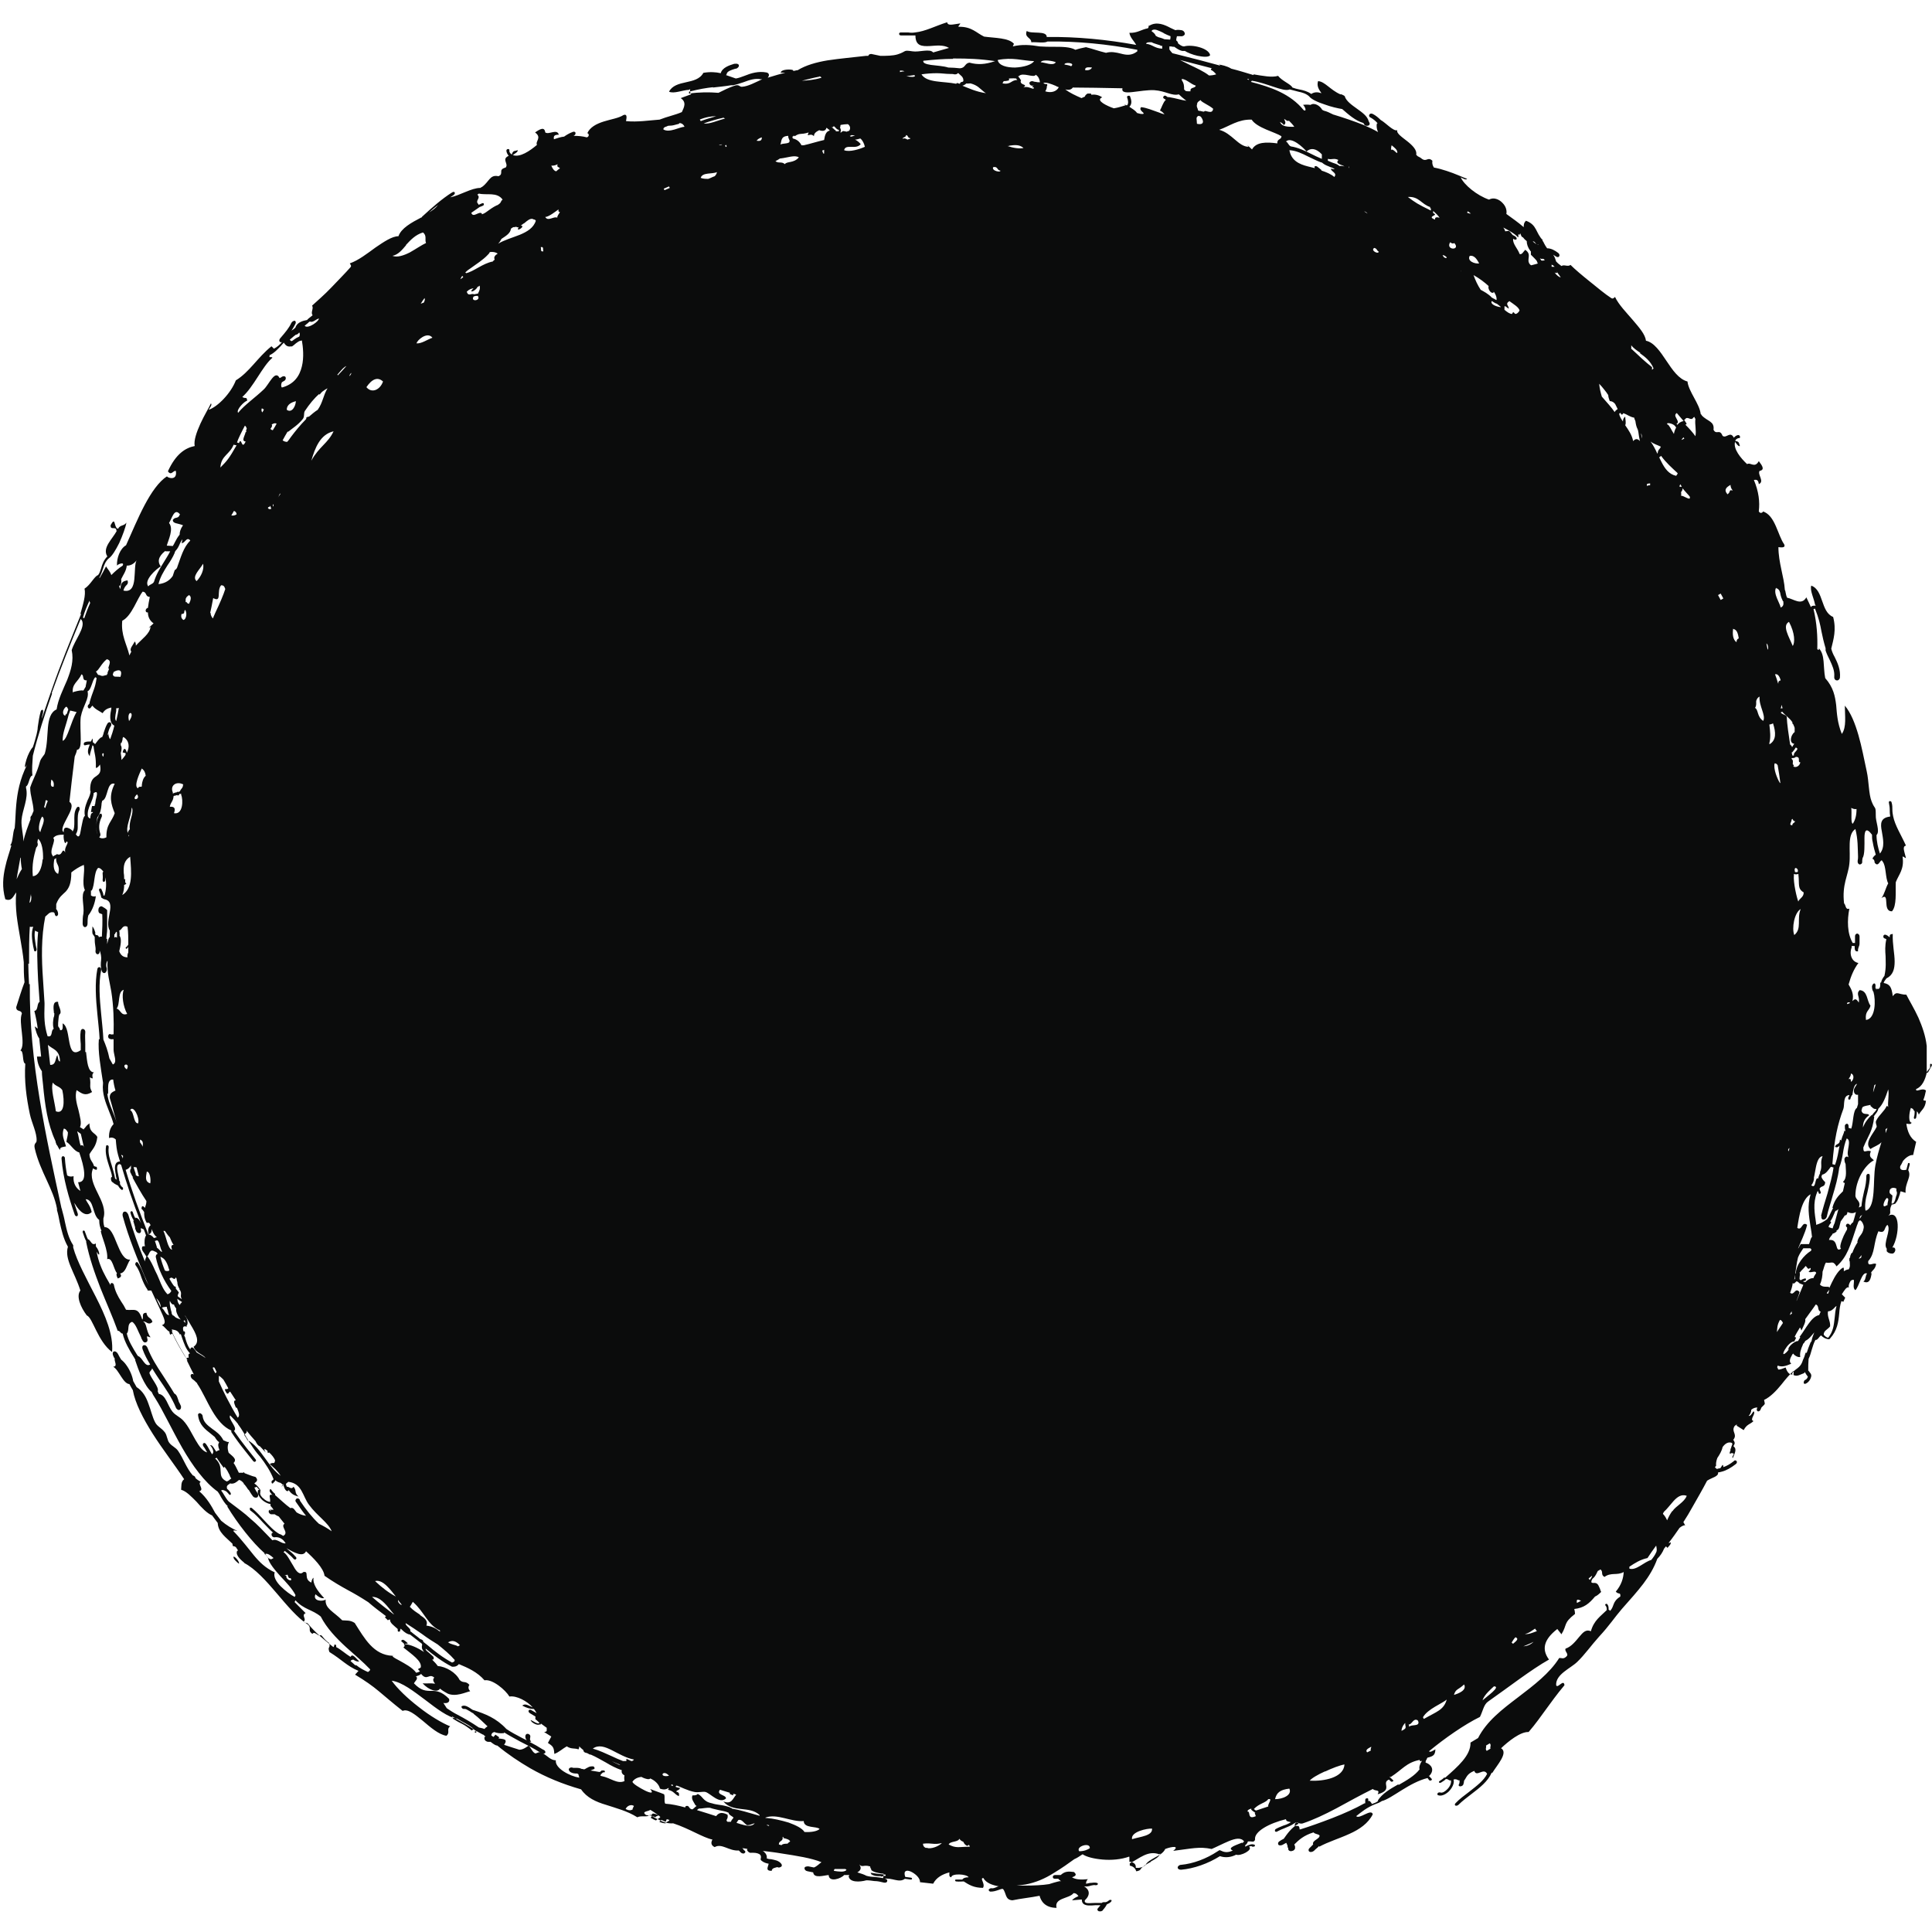 <?xml version="1.0" encoding="UTF-8"?>
<svg xmlns="http://www.w3.org/2000/svg" width="512" height="512" version="1.1" viewBox="0 0 512 512">
  <defs>
    <style>
      .cls-1 {
        fill: #0b0c0c;
      }
    </style>
  </defs>
  <!-- Generator: Adobe Illustrator 28.7.3, SVG Export Plug-In . SVG Version: 1.2.0 Build 164)  -->
  <g>
    <g id="Layer_1">
      <path class="cls-1" d="M511.5,282.9c-.1.2-.2.3-.3.4-.2.3-.4.5-.6.8,0-.9,0-4.3,0-6.2,0-.2,0-.5,0-.7-.3-2.7-1.2-5.2-2.2-7.5-1.1-2.4-2.4-4.5-3.2-6.1-2.1,0-2.5-1.1-3.6.4-.3-2.6-.9-3.2-2.4-3.5,0-.2.3-.7.7-1.2,1.8-.9,2.2-2.5,2.2-4.5,0-2.1-.6-4.5-.5-7.3-.3.1-.8,0-.8.6v.3c-.4-.3-.8-.7-1.3-.7-.2,0-.4.2-.4.5h0c0,.3.2.5.4.5,0,0,.2.1.4.2-.4,1.8-.3,3.1-.2,4.5,0,1.4.2,2.9-.3,5.2-.4.5-.8,1.2-.9,1.8h0c0,0-.1,0-.2,0,0,.9,0,2-1,1.6v.3c-.2-.3-.3-.5-.3-.7h0c.1-.4,0-.7-.1-.9-.2-.2-.5,0-.6.2l-.2.4v.2c0,.5.1,1,.4,1.4.6,2.1.6,7.1-2,7.4-.3-2.4.9-2.4,1.2-3.8-1-1.2-.7-4-2.9-4.1-1,1.1.1,1.6-.2,3.3-.8-1.3-1.1-.9-1.7-.4.5-1.8-.3-3.2-1-4.4.6-2.2,1.4-4.1,2.6-5.7-1.7-.3-2.5-2.2-1.8-4.1v-.4c-.1,0,.8,0,.8,0,0,.8,0,1.6.9,1.4-.1-1,.4-1.2.4-2.1h0c0-.3,0-.6,0-.9,0-.3,0-.6,0-.9,0-.4-.2-.7-.6-.8-.3,0-.6.3-.6.7,0,.3,0,.5,0,.8,0,.3,0,.6,0,1h-.6c-1.5-2.5-1.5-6.1-.9-9.1-1.1.4-.9-1-1.4-1.4-.6-5,1.1-7.4,1.4-10.5.4-3.4-.7-7.7,1.6-9.2.7,2.8.6,4.9.7,7.3h0c0,.3,0,.7-.1,1.1,0,0,0,.2,0,.3,0,.3.2.6.5.7.3,0,.7-.2.7-.6,0-.4,0-.7.1-1.1h0c.6-.9.5-3.5.5-5.3,0-1.9.4-3,2-.9h0c0,.6,0,1.3.2,2,.2,1.2.5,2.3.8,3.3-.4.3-.7.6-.9,1.1.3,0,.6.4.6,1,1.1,1.6,1.6-1.5,2.1-.3,1,1.2.7,4.4,1.5,5.8-.7,1.2-1,2.9-1.8,3.9,2.4-1.7.1,3.6,2.8,3.5,1.3-1.5.9-5,1-7.7.8-2.1,2.3-3.4,1.8-6.8.4,0,.6.4.9.4-.5-2-1-3.1,0-3.3-1.3-2.9-2.9-5.3-3.4-7.8h0c-.1-.5-.2-1.1-.2-1.7,0-.6,0-1.3-.2-1.9,0-.3-.3-.4-.5-.4-.2,0-.3.3-.2.6.1.5.2,1.1.2,1.7,0,.5,0,1,.1,1.5,0,.1,0,.2,0,.3h0c-2.6.3-2.6,1.9-2.2,3.9.3,1.9.9,4.2-.5,5.9h0c-.5-1.5-.9-3.2-.9-4.9,1-1-.3-3.6-.2-5.3,0-2.6-.2-1.3-1.1-3.6-.8-2-.7-5.3-1.3-8-.7-3.2-1.3-6.5-2.2-9.6-.9-3.1-2-5.9-3.6-7.8,0,2.7.5,5.7-.8,7.5-1.2-3-1.3-5.4-1.5-7.7-.3-2.3-.7-4.6-2.9-7.1-.6-3.1,0-6.2-1.7-7.9.1.3,0,.7-.4.2.1-3.3-.1-6.8-1-10.6.1,0,.3-.1.4-.1,1,2.5,1.4,4.3,1.7,6,.3,1.5.6,2.8,1.1,4.5,0,.2,0,.4,0,.6.3.9.7,1.7,1.1,2.5.7,1.5,1.3,2.8,1.2,4.3,0,.2,0,.3,0,.5.1.3.3.6.6.6.4.1.8-.2.9-.7.2-2.1-.6-3.9-1.4-5.5-.4-.7-.7-1.4-.9-2.2.6-2.5,1.4-5,.5-8.4-1.7-.7-2.3-2.5-2.9-4.2-.6-1.7-1.2-3.5-2.9-4.1-.4,1.3.7,3.3,1,5l.2.3c-.6,0-1.1,0-1.3.4h0c0-.1-1.2-2.6-1.2-2.6-1.3,2.3-3.4.4-5.1.1-.2-.4-.3-.9-.4-1.4,0-.2-.1-.5-.2-.7h0c-.2-3.4-1.7-7.2-1.7-11.3.3,0,2.1.4,1.5-.8-.8-1.1-1.4-3-2.2-4.8-.8-1.8-1.8-3.4-3.5-3.9.4.1-.6.9-1,0,.3-2.5,0-5.2-1.3-8.3.9-.2,1.2.2,1.3,1.1,1.6-.7-.4-2.5.2-3.5,1.5-.3.7-1.4-.2-2.6-1.1,2-2.2.2-3.1.8-1.7-1.6-3.7-4-3.2-5.9.4.5.9,1.3,1.3,1.1-.3-.7-.1-1.1-1-1.3h-.2c0-.1,0-.1,0-.1,0-.3.5-.7,1-.7.2,0,.3-.2.2-.4,0-.2-.2-.4-.4-.4-.5,0-1,.4-1.2.7h0c-1-1.9-2,.3-3-.5-.8-2-1.6-.1-2.4-1.6.3-2.3-1.6-2.2-3.1-3.8h0c0-.1-.2-.3-.3-.4h0c-.3-2.7-3.2-5.9-3.5-8.6-2.3-.6-4-3.1-5.6-5.5-1.6-2.4-3.3-4.9-5.4-5.3-.2-1.7-1.8-3.5-3.5-5.5-1.7-2-3.7-4-4.7-6.1-.3.2-.5.6-1,.3-1.7-1.1-3.7-2.8-5.7-4.4-2-1.6-3.9-3.2-5.1-4.4-.7.6-1.7-.2-2.4.3h0c-.3-.2-.6-.5-.9-.7-.2-.2-.3-.3-.5-.5-.2-.6-.4-1.3-.8-1.8.3.2.5.3.8.5.3.2.7.2.8-.1.2-.3,0-.7-.3-.9-.8-.6-1.8-1.2-2.9-1.2-.3-.4-.6-.9-.8-1.3-.1-.3-.3-.6-.5-.8h.2c-2-2-1.5-4.1-4.5-5.2-.6.6-.6,1.1-.6,1.7-1.5-1.3-3.1-2.4-4.6-3.5.2-1-.2-2.1-1-2.9-.9-1-2.4-1.6-3.6-.9-3.2-1.1-6.6-3.9-7.5-5.9.6.3,1.4.8,1.7.4-1.1-.4-3.2-1.4-5.4-2.1-1.2-.4-2.3-.7-3.4-.9-.4-.6-.5-1.2-.4-1.8-1.3-1.2-1.5.5-2.9-.6h0c-.2-.2-.6-.4-1-.6-.1-.1-.3-.3-.4-.4.3-1.2-1-2.5-2.4-3.6-1.4-1.1-2.9-2.1-2.6-2.9-1,.4-3.1-2-4.4-2.7h0c-.6-.6-1.3-1.2-2.1-1.6-.4-.2-.8-.1-.9.2-.2.3,0,.7.4.8.7.4,1.3.9,1.8,1.5h-.2c-.2.9,0,1.6.3,2.3-1.2-.7-2.5-1.3-3.9-1.9-2.5-1-5.2-1.9-7.8-2.7-.2,0-.4-.2-.5-.2h0c-.6-.3-1.2-.6-1.9-.8-.2,0-.5-.2-.7-.3-.6-1.1-2.1-2-3.1-1.3-.7-.1-1.4-.1-2,0,.4.2,1.2,1.9.2,1.4-3.6-4.4-8.7-6.1-14-7.5,0,0,0,0,0,0,0,0,0,0,.1-.1,0,0,.1-.2.2-.2,1.9.3,3.9,1,5.7,1.6,1.8.6,3.4,1.1,4.3.7h0c.8.2,1.6.4,2.3.6,1,.2,2,.5,2.8,1.2.6.8,2.3,1.6,4.2,2.2,1.6.6,3.4,1,4.6,1.2,1.6,1.4,3.5,3.1,5.6,3.7l.2.3c0,.2.3.3.4.4.2,0,.4.1.6,0,.4,0,.6-.5.4-.8l-.2-.4c-.3-1.3-1.7-2.3-3.1-3.3-1.4-1-2.8-2-3.2-3.2,0,0,0,0,0-.1,0,0,0,0,0,0,0,0,0,0,0,0-.1-.1-.4-.3-.9-.5-.1,0-.2,0-.3,0-2.7-1.2-4.1-3.4-5.9-3.5-.4,1.3.2,2.2.9,3.2-.9-.3-1.8-.4-2.7.2h0c-1-.7-2.1-1-3.2-1.2-.6-.1-1.2-.3-1.8-.5-.4-.9-2.7-1.7-3.8-3.1-1.6.5-4.1,0-6.5-.4v.2c-2-.6-3.9-1.2-5.9-1.7-1.1-.7-2.6-1-3.3-1.1.2.1.3.2.4.3-3.7-1-7.4-2-11.1-2.9-.5-.1-1.1-.3-1.6-.4-.3-.3-.6-.7-.8-1h0c0-.3,0-.6,0-.8.3,0,.6,0,.9.1.1,0,.3,0,.4,0,.6.4,1.2.9,2.1,1.1.1,0,.3,0,.4,0,.1,0,.2,0,.3,0,.6.4,2,1,3.4,1.3,1.5.3,3,.4,3.3-.2-.4-1.9-4.9-2.9-6.9-2.3,0,0,0,0,0,0-.6,0-1.1-.4-1.6-.8,0-.3-.2-.6-.5-.8,0-.3.1-.7.2-1.1h0c.1,0,.5,0,.9,0,.6.1,1.1-.2,1.2-.6,0-.4-.3-.9-.9-1-.2,0-.9-.2-1.6,0-.4-.2-.9-.4-1.3-.6-1.5-.8-3.6-1.8-5.6-.6h-.2c0,.1,0,.3,0,.3,0,.1-.1.3-.2.4-1.7.3-2.8,1.3-4.9,1.2.2,1.3,1.2,2.1,1.8,3.2-7.7-1.4-15.7-2.2-23.7-2.1,0-1.8-4.1-.7-5.3-1.6-.7,1.8,1.2,1.7,1.2,3,1.4-.1,3.5.3,4.3-.2,8-.1,16,.7,23.8,2.2,0,.1,0,.2,0,.4-1.5,1.2-2.9,1-4.4.6-1.2-.3-2.5-.6-3.9-.2-2.1-.5-3.3-1-5.3-1.5-1,.2-1.9.4-2.8.7-.7-.4-1.6-.6-2.6-.7-2-.2-4.3,0-6.9-.2-2.3-.4-4.7-.6-7.1,0,.1-.2.2-.4.3-.7-1.4-1.6-5-1.5-7.9-1.9-2.1-1-3.3-2.7-6.8-2.6,0-.4.4-.5.5-.9-2.2.3-3.3.7-3.5-.3-3.2,1-5.7,2.4-8.5,2.7h0c-.6.1-1.2.1-1.8,0-.6,0-1.3,0-2,0-.3,0-.5.2-.4.5,0,.2.3.3.6.3.6,0,1.2,0,1.8,0,.5,0,1.1,0,1.6,0,.1,0,.2,0,.3,0h0c0,2.8,1.7,2.9,3.8,2.8,1.7-.1,3.6-.4,5.1.5-1.4.4-2.8.8-4.2,1.2-.9-1.1-3.7,0-5.5-.3-2.6-.4-1.4,0-3.9.8-1.3.4-2.9.4-4.6.4-.8-.2-1.6-.3-2.4-.5-.6,0-.7.3-.8.5-.2,0-.4,0-.6,0-3.4.4-6.9.7-10.2,1.2-3,.5-5.8,1.3-7.9,2.6-.4,0-.8.2-1.2.2,0,0,0-.1,0-.2-.5-.3-3.3-.3-3.3.7.3-.1.8,0,1.2,0-1.4.3-2.7.7-4,1.1-.2,0-.5.2-.7.2.1,0,.2-.2.3-.4.2-.4,0-.9-.6-1-2.1-.4-4.1.2-5.8.9-.8.3-1.6.6-2.3.7-.9-.3-1.7-.6-2.6-.9.1-.1.2-.2.2-.4.2-.6,1-.9,2.3-1.3h.2c.5-.2.8-.6.7-.9,0-.3-.5-.5-1-.4h-.2c-1.3.4-3.2,1-3.6,2.5-1.3-.3-2.8-.4-4.6-.1-.9,1.7-2.8,2.1-4.6,2.5-1.9.4-3.7.9-4.5,2.5,1.3.6,3.5-.4,5.3-.5l.3-.2c-.1.6,0,1.1.3,1.4h-.1c0,0-2.7,1-2.7,1,1.6,1.1.9,2.4.3,3.7,0,0,0,0,0,0-.9.4-1.9.7-2.9,1-1,.3-2,.6-3,1-2.8.2-5.8.7-8.9.4,0-.3.6-2.1-.7-1.6-1.2.8-3.3,1.1-5.2,1.7-1.9.6-3.7,1.5-4.4,3.2.2-.4.9.7-.1,1-1.1-.3-2.2-.4-3.5-.4,0,0,0,0,0,0,.4-.2.6-.5.5-.8,0-.3-.5-.4-.8-.2-.8.3-1.5.7-2.2,1.2-.9.1-1.8.4-2.7.7-.2-1,.3-1.2,1.3-1.2-.5-1.7-2.6.1-3.6-.6-.2-1.6-1.4-.9-2.7,0,1.9,1.4,0,2.3.5,3.3-1.9,1.6-4.5,3.4-6.4,2.7.5-.4,1.4-.8,1.3-1.3-.8.3-1.1,0-1.5.9v.2c-.1,0-.1,0-.1,0-.3-.1-.7-.6-.6-1.1,0-.2-.1-.3-.4-.3-.2,0-.4.2-.4.4,0,.5.3,1,.6,1.4h0c-2,.9.1,2.1-.8,3.1-2.2.6-.3,1.6-1.9,2.3-2.3-.5-2.4,1.4-4.3,2.8h0c-.2.1-.4.2-.5.3h0c-2.4,0-5.4,2-8,2.5.3-.2.6-.4.9-.6.3-.2.4-.5.3-.7-.1-.2-.4-.2-.7,0-2.7,1.7-5.3,4-7.8,6.3h-.1c0,.2-.1.2-.1.3,0,0,0,0-.1,0-2.7,1.4-5.4,2.9-6.1,5-1.7,0-3.9,1.5-6.1,3-2.2,1.6-4.5,3.4-6.8,4.2.2.4.5.6.2,1-1.4,1.6-3.3,3.5-5.1,5.4s-3.8,3.6-5.1,4.8c.5.7-.4,1.7.1,2.5h.1c-.4.3-.7.6-1,.8-.2.2-.4.3-.5.5-1.1.2-2.7.6-3.1,2-.2.2-.5.5-.9.7,0,0-.1.1-.2.2.4-.6.8-1.3,1.1-1.9.2-.4,0-.8-.2-.8-.3,0-.7.2-.9.6-.6,1.3-1.6,2.5-2.9,4-.3.3-.4.8-.1,1,.1.1.4.2.6,0-.7.8-1.4,1.4-2.2,1.8h0c-.1,0-.6-.7-.7-.6-3.7,3-5.8,6.8-9.4,9-1.3,3.4-4.8,7-7.2,7.8.3-.6,1-1.3.6-1.7-.5,1.1-1.8,3.2-2.8,5.4-1,2.2-1.8,4.5-1.5,5.9-2.5.5-5,2.1-7.1,6.7.9,1.3,1.4-.3,2.1-.1.5,3-2.7,1.6-2.3,1.4-2.2,1.4-4.2,4.3-6,7.7-1.8,3.4-3.4,7.3-4.9,10.6-1.6.9-2.5,3.4-2.4,5.4.2-.4,2.1-1.1,1.5,0-1.1.7-2.1,1.6-3,2.5-.3-.9-.9-1.5-1.4-2.3-.5,1-1.1,2.1-1.7,3.1,0,0,0,0,0-.1h-.1c.5-.8.7-1.6,1-2.4.3-1,.7-2,1.5-2.7.9-.6,1.9-2.3,2.8-4.1.9-2,1.7-4.2,1.9-5.4-.7,1-1.6.5-2.2,1.6h-.2c0-.1,0-.1-.1-.1-.8-.6-.4-3.2-1.7-.8,0,1.3.9.4,1.5,1,0,.1,0,.3,0,.4h.2c0,0,0,0,0,0h0,0c-1.3,2.4-3.9,4.5-2.6,6.8h.1c-1,1-1.4,2.1-1.7,3.2-.2.6-.4,1.3-.8,1.8-1,.3-2,2.6-3.6,3.6.4,1.7-.4,4.2-1.1,6.7h.2c-2.7,6.7-5.5,13.4-7.8,20.1-.9,2.5-1.7,5-2.6,7.6,0-.5.2-1,.3-1.5v-.2c.1-.3,0-.5-.1-.6-.2,0-.4.1-.5.4-.4,1.4-.6,2.8-.8,4.2,0,.7-.2,1.3-.3,1.9-.3,1.1-.6,2.3-1,3.4-.6.6-1.3,2-1.7,3.3-.5,1.6-.6,2.8.2,1.3-2,4-2.6,7.5-2.9,10.7-.2,2.1-.2,4.1-.4,6.1-.6,1.2-.4,3.8-1.2,4.6.1,0,.2,0,.3.1-.5,1.8-1.2,3.7-1.6,5.6-.6,2.6-.9,5.4,0,8.6,1.7.7,2.1-.8,2.9-1.8-.2,2-.1,4,.1,6,.5,4.2,1.5,8.4,1.9,12.5,0,0,0,0,0,.1,0,1.6,0,3.3.2,5.2-.8,2.1-1.5,4.4-2.2,6.6,0,1.4,1.3.6,1.5,1.7-.5,1.2-.2,3.2,0,5.1.2,1.9.4,3.8-.4,4.7,1,.1.4,3.2,1.3,3.5-.3,4.6.3,9,1.2,13.3.5,2.4,1.9,5,1.8,7.1,0,.7-.8.6-.5,2,.7,3.1,2,5.9,3.2,8.5,1.1,2.4,2.2,4.8,2.7,7.5,0,.1,0,.3,0,.4.3,1,.5,2,.7,3.1.5,2.2,1,4.5,2.2,6.6-1,3.3,1.8,6.8,3.3,11.6-1.2,1.5.1,4.5,1.7,6.6.8.3,1.5,2,2.5,4,1,2,2.3,4.3,4.2,5.7.4-4.6-1.8-9.7-4.3-14.6-2.4-4.7-5-9.4-6-13.1,0-.1,0-.2,0-.3,0,0,0,0,0-.1,0,0,0-.1,0-.2h0s0,0,0,0c-1.2-1.8-1.7-3.9-2.2-6.2-.2-1.1-.5-2.2-.8-3.3h0c0-.1,0-.2-.1-.3h0c-2.1-9.7-4.2-19.2-5.8-29-1.6-9.8-2.7-19.9-2.6-30.4h-.2c-.1-2-.2-3.8-.2-5.4h.2c0-3.8,0-6.9.2-9.8.2,0,.4.1.8,0h.1c-.6,1.6-.3,3.5,0,5.2l.2.9c0,.3.2.5.4.4.2,0,.3-.3.3-.5,0,0,0,0,0-.1l-.2-.9c-.2-1.4-.5-2.8-.2-4,.2.2.5.3.8.4-.4,4.3-.2,8.6,0,12.8l.4,5.7c-.8.4-.3,2.3-1.4,2.4.4,1.6.7,3.1.9,4.7-.3-.2-.5-.4-.8-.6.3,1.2.6,2.4,1.2,3.2.2,1.6.3,3.2.5,4.8h-1.1c.1,1.9.7,3,1.3,3.9,0,1.2.2,2.4.3,3.5.5,5.4,1.2,10.5,3.3,15,0,.2.1.5.2.7,0,.2.2.4.3.5.2.4.4.8.7,1.2-.1-.9.9-.8,1.6-1-.6-2-1.2-3-.6-4.7.5,0,.8.5,1.1,1,0,.9-.3,1.6-.4,2.5,1.2.7,2,2.5,3.4,2.8,1.3,3.8,2.3,8-.3,7.9.2.8.4,1.5.6,2.3-1-.6-2-1.9-1.8-3.9-.7.2-1.2.1-1.7-.2-.3-1.5-.5-3-.6-4.5,0,0,0,0,0-.1,0-.3-.3-.5-.5-.5-.2,0-.4.2-.4.6.4,5.3,2,10.6,3.5,14.9.1.3.4.5.6.4.2,0,.3-.4.2-.7-.3-1-.7-2-1-3,0,.2.2.3.3.5,1.3,2.2,3,3.5,4.4,2.1-.4-1.8-1.2-2.4-1.6-3.4,2.3.1,1.7,4.2,3.6,5.5h0s0,.2,0,.2c0,.9.2,1.8.6,2.7h-.2c.2,1.5,2,5.2,1.7,7.5,1.4-.6,1.7,2.7,2.6,3.7-.2.2-.2.6.2,1.4,1.1-.3,1-.9.6-1.3,1.6-.3,1.7-2.2,2.7-3.7-1.6.2-2.6-2-3.5-4.2-.9-2.2-1.7-4.4-3.3-4.4h0c-.2-.5-.3-1.1-.3-1.7v-.6c0,0,0,0,0,0,.7-2.2-.4-4.5-1.5-6.7-1.1-2.2-2.1-4.4-1.3-6.4v-.2c.2.2.6.3.8.4.2,0,.3,0,.3-.3,0,0,0-.1,0-.2,0-.1-.1-.3-.2-.3-.2,0-.4-.1-.6-.2-.3-1.2-1.1-1.4-1.2-3.1.7-1.3,1.8-2,2.1-4.6-.7-1.2-2.1-1.1-2.1-3.6-1.1.8-.9,1-1.5,1.5v.2c.1,0-.2-.2-.2-.2-.3-.2-.5-.3-.8-.5.5-1.1,0-2.7-.4-4.5-.5-1.8-1-3.7-.5-5.3,1.5,1,2.3,1.6,4.1.5-.9-1.6-.2-1.6-.6-3.9,1.6.9,0-.5,1.1-1.3-1.7-.1-1.8-3-2.1-5.4h-.2c0-.6,0-1.4,0-2.1,0-1.1-.1-2.1,0-3.1,0,0,0-.2,0-.2,0-.3-.2-.6-.5-.7-.3-.1-.6.1-.7.5-.2,1.2-.1,2.3,0,3.5,0,.6,0,1.1,0,1.6h0c-2,1.4-2.6,0-3-2-.4-1.9-.5-4.4-1.8-5.1,0,.9.2,2-.7,1.8,0-.6-.4-.7-.5-1.1,0-.6,0-1.1.1-1.8,0-.4.1-.8.2-1.2,1-.7-.4-2.4-.3-3.4-1.4-.2-1.3,1.3-1.1,3h.1c0,.3,0,.8-.2,1.2-.1.8-.3,1.7,0,2.8,0,0,0,.1,0,.2h0c-.8.3-.1,2.3-1.6,1.9-.9-3-.9-5-.8-8.3,0,0,0,0,0,0,0-.2,0-.3,0-.5h0s-.4-6.2-.4-6.2c-.4-5.5-.5-11.3.6-16.7.7-.5,1.1-1.4,2.3-1.1.1.1.2.3.2.3h0c0,.4.2.6.4.7.3,0,.5-.3.5-.6h0c0-.6-.3-1.1-.6-1.4h.1c0,0,0-1.2,0-1.2.7-1.9,1.7-2.5,2.5-3.3.8-.9,1.5-2,1.5-5.1,1-.8,2.1-1.5,3.3-2,.4,1.8-.6,4.8.3,6.7-1.2,1.2-.1,4.2-.4,6.2h0c-.2.9-.2,1.9-.2,2.7,0,.5.3.9.6.9.4,0,.7-.4.7-.9,0-.7,0-1.4.2-2.2,1.2-1.5,1.8-3.5,2-5.1-.6.2-1,0-1.3-.2,0-.3,0-.5,0-.7,0-.2,0-.4,0-.6h.2c.9-1.5.5-4.8,1.7-6,.6,0,1,.5,1.4,1,0,0,0,0,0,0l-.2.2v.4c0,.2.1.8,0,1.6,0,.3.1.5.3.5.2,0,.4-.2.4-.5,0-.1,0-.4,0-.7.4,1.6.2,3.5-.2,4.8h0c0,.1-.2,0-.3,0,0-.6-.3-1.1-.5-1.6,0-.2-.3-.3-.5-.2-.2.1-.2.4-.1.6.2.5.4,1,.5,1.5v.2s.1.1.1.1c.2.1.4.3.7.4h0c1.8.3,1.8,1.7,1.5,3.4-.3,1.7-.8,3.7,0,4.9h0c0,.5,0,1.1,0,1.7h0c-.4.4-.5,1.1-.7,1.9,0-.5,0-.9,0-1.4h-.2c0-.8.2-1.7.2-2.5,0-1.6,0-3.1,0-4.7v-.4s-.2-.2-.2-.2c-.4-.4-1.1-.7-1.2-.8-.4-.1-.8.2-.9.7-.1.5,0,1.1.5,1.2.2,0,.4.2.5.2.1,2,0,4-.1,5.9h0c-.3,0-.6,0-.8.2,0-.3-.2-.5-.5-.6-.1,0-.2,0-.3,0-.1-.1-.2-.3-.2-.5h.1c-.2-.7-.4-1.3-.8-1.8,0,.9-.2,2.1.3,2.3,0,.2.2.3.3.5,0,.7,0,1.4.1,2,.1.6.2,1.2.1,1.8,0,.4.2.7.5.8.3,0,.6-.2.6-.6,0-.2,0-.3,0-.4.3.6.5,1.8.4,2.5h0c-.1.9-.2,1.9.2,3,.2.4.5.6.9.4.2-.2.4-.5.4-.8,0-.1,0-.3,0-.4-.2-.5-.2-1.1,0-1.7,0,0,.1-.2.2-.3-.2,3.2.6,5.7,1,8.2.6,3.8.7,7.8.6,11.3-.3,0-.6.1-.8,0-.2-.2-.5,0-.6.3-.1.3,0,.7.2.8.4.3.8.2,1.2.2,0,1,0,1.9,0,2.8,0,1.3,1.1,3.4-.2,3.9-.3-.5-.6-1.1-.9-1.6-.4-2-1-3.6-1.6-5-.1-2.3-.4-4.6-.6-6.9-.4-4.1-.7-7.9,0-11.5,0,0,0-.1,0-.2,0-.3-.2-.5-.4-.6-.3,0-.5.1-.6.5-.7,3.7-.4,7.9,0,11.9.2,2.2.5,4.5.6,6.7h-.2c-.3,3.2.5,7.5,1.1,11.5h0c0,0,0,.2,0,.2-.3,2.7.7,5.1,1.6,7.4.5,1.2.9,2.3,1.2,3.4-.7.7-1.3,1.9-1.2,3.7.8-.3,1.4,0,1.8.4,0,0,0,.1,0,.2.1,1.2.2,2.5.6,3.9.2.6.3,1.1.5,1.7-.5,0-.9.2-1.1.6-.4.7-.2,1.9,0,3,0,.4.2.8.2,1.2-.1,0-.3-.2-.4-.3,0,0,0,0,0,0-.2-1.2-.6-2.4-.9-3.5-.5-1.6-1-3.1-.8-4.7,0,0,0-.2,0-.2,0-.2-.1-.3-.3-.4-.2,0-.4,0-.4.3-.3,1.8.3,3.6.8,5.2.3,1,.7,1.9.8,2.9-.2,0-.3.2-.3.4,0,.4.1.8.4,1,.1,0,.3.2.4.3.3.2.7.4,1.1.6,0,0,0,0,0,0,.2.4.5.8.9,1.1.2.1.3,0,.4-.1,0,0,0-.2,0-.3,0-.1,0-.2-.2-.3-.3-.2-.4-.5-.6-.8,0,0,0-.1,0-.2,0-.1,0-.2,0-.3,0-.2-.1-.3-.2-.4,0-.5-.2-1.1-.3-1.7-.2-.9-.4-1.9-.1-2.4.1-.2.3-.3.6-.3,0,0,.2.2.3.2,1.5,5.1,3.1,9.9,5.3,15.5-.4-.8-.8-1.5-1.5-1.5v.2c-.3-.5-.5-1-.7-1.6,0-.2-.3-.4-.4-.3-.2,0-.3.3-.2.5.2.8.5,1.4.9,2h-.2s.5,1.7.5,1.7h0c0,.2,0,.5.2.8.1.5.5.8.9.8.4,0,.6-.5.4-1,0-.1,0-.2,0-.3.3,0,.5.2.8.3.2.5.4,1,.6,1.6h0c-.4.6-.5,1.8-.3,2.9-.2-.1-.4,0-.6,0-.3.3-.2.8,0,1.2.3.4.6.9,1,1.5h0c-.2.5-.4.9-.4,1.3-1.7-4.1-3.2-8.2-4.4-12.4-.2-.5-.6-.9-1-.8-.4,0-.6.6-.5,1.1,1.6,5.9,4,11.7,6.4,17.3.2.4.3.7.5,1.1-.4-.7-.8-1.5-1.1-2.4-.5-1.2-1-2.4-1.7-3.5-.2-.3-.5-.3-.6-.1-.2.2-.2.6,0,.8.7.9,1.1,2,1.5,3.2.4,1.1.9,2.2,1.6,3.2v.2c.1,0,.3,0,.3,0,.2,0,.5,0,.7,0,.7,1.5,1.4,3,2.1,4.5h0c1.5,3.3,2,4.2.7,4.7.7.3,1.3,1.4,2,1.7,0,.2,0,.4.2.8.2-.1.4-.2.6-.3.9,2,2,3.9,3.1,5.7l.9,1.4h-.2c.8,1.7,1.4,2.8,1.9,3.8-.3-.3-.7-.2-.8,0-.2.3,0,.8.3,1.1l.4.3c.4.3.6.6,1,.9h-.1c1.5,2.2,2.6,4.9,4.1,7.4,1.3,2.2,2.9,4.2,5,5.1,0,.1,0,.3,0,.4,1.1,1.7,2.3,3.3,3.5,4.8l2.3,2.9c.2.2.4.3.6.1.2-.1.2-.4,0-.6h0s-2.3-2.9-2.3-2.9c-1.1-1.4-2.3-3-3.4-4.6h0c1.2-.7-1.7-3.2-1-4.1.7.7,1.4,1.4,2.1,2.3,0,0,0,.2.1.2.9,1.2,1.6,2.5,2.4,3.8,0,0,0,0,0,0,.2.4.5.9.9,1.4.7,1.1,1.4,2.1,2.3,3.1,0,0,0,0,.1.1,1.4,1.8,2.8,3.9,3.6,6,0,.1-.2.2-.3.3l-.2.2c-.1.1,0,.3,0,.5.1.2.3.2.4,0l.2-.2c.2-.2.4-.4.5-.6v.2c.5.4,1,.5,1.3.6.2.2.5.4.7.6.2.5.3,1,.7,1.4.2.2.4.2.6.1,0,0,.1-.2,0-.3.8,1,1.2,1.4,2.7,1.8-1.2-1.1-.4-1.5-1.3-2.6-.6.9-1.2-.1-1.8,0,0-.1-.1-.3-.2-.5,0,0,0-.2,0-.3l.6-.5c3.7.4,3.8,3.9,5.5,6.1,2.2,3,5.1,4.7,6,7-1.1-.8-2.2-1.4-3.4-2-1.8-1.7-3.4-3.7-5-6.1,0-.3-.2-.5-.5-.6-.3-.1-.6.1-.7.5v.2s.1.2.1.2c.9,1.3,1.8,2.6,2.7,3.7-.8-.1-1.7-.4-2.5-.9-.2-.3-.5-.6-.7-.9h0c-.3-.3-.7-.4-.9-.2,0,0,0,0,0,0-1.4-1-2.7-2.3-4.1-3.5,0,0,0-.2,0-.3,0,0,0,0-.1-.1-.2-.1-.4-.4-.7-.7l-.2-.3c-.1-.2-.3-.2-.4,0-.1.1,0,.3,0,.5l.2.3c.2.3.5.6.7.8h0s0,0,0,0c-.1-.2-.4-.3-.6-.3-.3,0-.4.3-.3.7.1.4.1.8.1,1.2-.6,0-1.3-.4-1.8-.9-.3-.2-1.1-1-.8-1.7,0-.2,0-.4-.2-.5-.2-.1-.4,0-.4,0-.3.8.2,1.8,1.2,2.7.6.5,1.4.9,2.1,1v.2s0,.3,0,.3l.2.2c.2.2.4.5.6.8-.3,0-.5,0-.8,0-.3,0-.5.1-.5.5,0,.3.3.6.6.7.4,0,.7,0,1,0h0c.4.3.7.4,1.1.6.1.1.2.3.3.4.4.5.8,1,1.2,1.5-1.2.8,1.3,2.3-.3,3.2,0,0,0,0-.1,0-.3-.2-.6-.4-1-.5-1.4-.8-2.6-2.1-3.9-3.5-1.1-1.2-2.2-2.4-3.3-3.3-.2-.2-.5-.2-.6,0,0,.2,0,.6.3.7,1.1.8,2.1,1.9,3.2,3.1.9.9,1.8,1.9,2.7,2.7,0,0,0,0-.1,0-.3,0-.4.3-.3.7.1.3.4.5.7.5,1.2-.2,2.3.4,3,1.6h0c-1.1.2-2.4-1.4-3.5-.8-2.5-2.6-4.1-4.3-5.8-5.7-1.6-1.5-3.3-2.7-5.8-4.6h0c-.5-.5-.8-1.1-1.2-1.7-.2-.4-.5-.8-.8-1.2.4-.3.9,0,1.3.2.3.2.5.5.8.8.1.2.3.2.4.1s.1-.3,0-.5h0c-.3-.5-.6-.8-1-1.1h.1c-.3-.7.2-1,.7-1.3h0c0-.1,0-.1,0-.1,1,.3,1.7-.3,2.2-.7,0,0,.2-.2.3-.2.4.1.8.4,1.2.9,0,.1,0,.2.1.3,0,0,0,0,.1,0,.3.4.7.9,1,1.4h.1c.2.3.5.9,1.1,1.7.3.4.8.5,1.2.3.3-.3.3-.8,0-1.2h0c-.4-.5-.6-1-.8-1.4,0,0,0,0,0,0h.2s.4-.2.4-.2c2.1,2.5.7,0-.5-.8,0,0,0,0-.1-.1.5-.4,1.2-.8.3-1.7-1-.2-2-.7-2.9-1,0,0-.1-.2-.2-.3,0,0-.1.2-.2.2-.3,0-.7,0-1.1,0-.1-.2-.2-.4-.3-.6-.3-.6-.6-1.3-1.1-2,0,0,0,0,0,0,1-1-.2-1.7-1.3-2.7-.4-1.2-.3-2.1.1-2.9-.5.2-1-.3-1.5-.4,0,0,0-.1-.1-.2-.7-1.3-1.8-2.1-2.8-2.8-1.5-1.1-2.4-1.9-2.6-3.4,0-.4-.4-.7-.7-.8-.3,0-.6.2-.5.6.3,2.5,1.9,3.7,3.3,4.8.4.3.7.6,1.1.9.6,1,1,1.3,1.1,1.3,0,0,0,.2.1.2-.4.3-.3,1.1,0,1.8h0s.1.2.1.2c-.3,0-.6.2-.9.4h0c-.5-.7-1-1.9-1.6-1.7.8,1,1.1,1.9.5,2.4l-.3-.5h0c-.3-.5-.6-1.1-.9-1.6l-.4-.6c-.2-.3-.5-.4-.7-.2-.2.1-.2.5,0,.8.4.5.7,1.1,1,1.6-1.2-.3-2.1-1.6-3.1-3.3-1-1.7-1.9-3.7-3.2-5.1-.9-1-2.1-1.4-2.9-2.4-1.3-1.6-1.7-4.4-3.6-4.7-.1-.2-.2-.4-.3-.7.4-1.1-1.7-3.3-2.2-4.8,0-.5.7-.8.7-1.3.6,1,1.2,1.9,1.8,2.8,1.7,2.5,3.4,4.9,4.5,7.6.2.5.7.8,1,.6.3-.1.5-.6.3-1.1-.2-.4-.3-.7-.5-1-.3-.9-.5-1.9-1.2-2.2-1-1.7-2.1-3.3-3.1-4.9-1.6-2.4-3-4.6-4-7.2-.2-.5-.6-.8-1-.7-.4.1-.5.6-.3,1.1.5,1.4,1.2,2.7,2,4-1.4.9-2.1-2-3.2-2.2l-.3-.4c-1.1-1.8-2.3-3.7-2.7-5.6.8-.8-.1-2.6,1.4-3.1,1,.5,1.6,2.6,2.4,4.1h0c0,.2.2.5.3.7.2.5.6.8,1,.6.4-.1.5-.6.3-1.1,0-.1,0-.2-.1-.4.4-.1.6.2,1,.2-1.3-1.8-.9-3.7-2-4.2.9-.1,1.4,1.2,2.5.1-.4-1.3-1.3-.8-1.6-2.4-1.5,0-.6,1.3-1.1,1.8-1.1-3.5-2.3-2.3-4.3-2.6-.4-.8-.8-1.5-1.3-2.2-.9-1.4-1.6-2.8-1.9-4.3,0-.3-.3-.6-.6-.6-.2,0-.4.3-.3.6-.4-.7-.8-1.4-1.2-2.1-1.1-2-2-4.1-2.5-6.8.5.9.7.9.7.6,0-.4-.3-1.3-.9-2,0-.3,0-.5,0-.8-.2.2-.4.2-.6.2,0,0,0,0,0,0,0,0,0,0,0,0-.6,0-.9-1.2-1.5-1.3-.3-.5-.5-1.3-.8-2,0-.2-.2-.3-.4-.3-.1,0-.2.2-.2.4.3.9.6,1.9,1,2.5h-.1c.9,4.5,2.3,8.4,3.8,12.3,1.5,3.8,3.2,7.5,4.6,11.4.5-.2.8.8,1.3.7h0c.5,2.2,1.8,4.4,3,6.3l.4.7h-.1c.8,2.4,2.4,6.9,4.4,8.5h0c.2.5.5,1,.9,1.6h0c2.1,3.3,4.4,8.3,7.2,13.2,2.7,4.7,5.9,9.1,9.4,11.6.3.4.6.9.9,1.5.5.8,1,1.7,1.8,2.4h-.2c2.7,4.5,6.8,9.7,9.9,12.4v.2c.4.3.7.7.9,1,.3,1.5,1.8,3.2,3.3,4.9,1.6,1.7,3.2,3.4,4,5,0,.2-.1.3-.2.5h0c-1-.5-2.5-1.6-3.7-2.8-1.2-1.2-2-2.6-1.6-3.7-2.5-1.2-4-2.7-5.5-4.5-1.5-1.8-3-3.9-5.5-6.5.3-.3.7,0,1.1,0-1.4-.6-2.9-1.5-4.3-2.7l-1.6-2.1c-.9-1.7-2.2-4-4.2-5.7,1.5-.4-.6-2,.4-2.5-.5-.3-1-.6-1.4-1,0-.3-.3-.6-.7-.7-1.7-1.9-2.5-4.5-3.9-6.5-.6-.9-1.6-1.2-2.3-2.1-.6-.7-.6-2-1.2-2.8-1-1.3-2-1.5-2.6-2.7-.7-1.3-1.1-3.2-1.8-5-.6-1.7-1.5-3.3-3.1-4.3-.3-.5-.6-1.1-.9-1.6-.2-1.3-.9-3-1.8-4.2-.4-.6-.9-1.1-1.4-1.5-.3-.5-.6-1-.9-1.6-.3-.5-.8-.7-1.1-.5-.3.2-.3.8,0,1.3,0,.2.2.3.3.5,0,0,0,0,0,0-.2.7.9,2.1-.4,2.2,1.5.8,2.6,4.5,4.3,4.6h0c.3.6.6,1.1.9,1.6h0c.6,3.4,2.7,7.5,5.3,11.6,2.6,4.1,5.8,8.2,8.3,12-.9.7-.7,1.8-.8,2.8,1.4.4,2.7,1.8,4.1,3.2,1.3,1.5,2.7,3,4.1,3.6l1.5,2c.1,2.5,2.3,3.9,3.9,5.5,0,.1,0,.4.2.7.1-.1.4,0,.7.2.2.3.4.6.6.9h0c-.1,0-.2,0-.3.2-.4,1.2,1.3,2.5,2,3.1h-.1c2.9,1.5,5.8,4.7,8.6,8,2.8,3.3,5.6,6.6,8,8.1,1.6,1.1,0,1.7,1.5,2.7.6-.9,1.6.9,2.2.3h0c.2.1.5.4.7.7.4.5.9,1,1.5,1.4.5,1.5-.5.8.1,2.4,3.4,2.1,4.6,3.7,7.7,5l-.9,1c2.8,1.7,4.5,2.9,6.3,4.4,1.7,1.4,3.5,3,6.3,5.2,1.4-.6,3.2.9,5.3,2.6,2,1.7,4.3,3.7,6.3,4,1.1-.9-.1-1.7,1-2.5-2.2-.9-5.4-2.8-8.3-5.1-3-2.3-5.7-4.9-7.2-7,2.8.4,5.8,2.8,8.9,5.1,3,2.3,6,4.6,8.5,5,.4.2.8.5,1.2.7,1.3.7,2.5,1.3,3.4,2.3.2.1.3.2.5.3.1,0,.3.1.4.2.4.2.9.5,1.3.7,0,0,.2,0,.2.1.2.2.3.3.5.4-.3,0-.4.3-.3.6,0,.4.5.8,1,.8.2,0,.4,0,.6,0,.9.7,1.4,1,1.8,1,2.9,2.4,5.8,4.3,8.7,6,4.2,2.4,8.6,4.2,13.5,5.6,1.5,2.2,3.9,3.3,6.6,4.1,2.7.9,5.6,1.6,8.3,3.3.9-.5,2.4,0,3.3-.5.1,0,.3,0,.4.1,0,0,0,0,.1,0,.7.5,1.3.8,1.8,1,0,0,.1,0,.2.1,1.2.7,2.5,1,3.7.9,4.3,1.4,7.9,3.8,10.4,4.3-.5.9-.3,1.6.6,2,1.9-1.1,3.8,1.1,6.4.9,0,0,.1.1.2.2.1.1.2.2.4.4.3.2.7.3.9.1.3-.2.3-.5,0-.7-.1,0-.2-.2-.3-.3,0-.1-.2-.2-.3-.3h.1c.4,0,.8.1,1.3.2-.1.1-.2.3,0,.5.2.3.6.6,1,.5h.5c.8,0,1.6.2,1.9.6,0,0,.3.4.1.9v.3c-.1,0,.2.3.2.3.6.5,1.3.7,1.9.8-.1.8-1,1.9.8,1.9.1-.8.9-.8,1.5-1,.2.1.5.2.8,0,.4-.1.5-.5.3-.8-.7-1-1.9-1.1-2.8-1.3-.5,0-.8-.1-1.1-.2.1-.7-.2-1.3-.6-1.6-.1-.2-.3-.3-.5-.4,1.6.2,3.4.4,5.1.7,3.9.6,7.8,1.2,10.5,2.3-.7.5-1.2,1.1-2,1.4l-1.5-.3c-.5,0-1,.1-1,.5,0,.4.3.7.8.8l1.5.3c.2,1.7,2.8.8,4.1.7.1,2.1,3.4.9,4.1,0,.4,0,1,0,1.4,0l-.2.3c.2,1.7,2.9,1.6,4.7,1.1h0c.7,0,1.4.1,2.1.2.9,0,1.7.2,2.5.4.4.1.8,0,.9-.3.1-.3,0-.6-.5-.7-.9-.3-1.9-.4-2.9-.5-.7,0-1.4-.1-2.1-.3h0c-.5-.3-1.4-.6-2.4-.9.9-.5,1.2-1.2.5-2.1,0,0,0,0,0,0,.9.9,1.1,0,2.8.5h.1c0,0,0,0,0,0h0c0,.4.2.6.3.8h0c0,0,0,.2,0,.2.7.6,1.7.7,2.6.9.2,0,.5,0,.7.1h0s-.2,1.3-.2,1.3c2.5-.4,4.2,1.2,5.8,0l1.5.2c.2,0,.4,0,.4-.2,0-.1-.1-.3-.3-.3l-1.5-.2c-.6-1.7.4-1.9,1.5-1.4,1.1.5,2.5,1.7,2.4,2.8,1.2.1,2.3.3,3.5.4.8-1.6,2.4-2.5,4.3-3,0,.5-.2,1.2.5,1.3,0-1.1,4.1-.9,4.6,0-.9,0-1.4.2-1.7.6-.4,0-.9,0-1.5,0-.2,0-.4,0-.4.2,0,.1.1.3.3.3.8.1,1.5,0,2,0h0c1.4.9,2.7,1.7,5.1,1.7.7-1.1-1-2.6.1-2.6.7,1.3,2.4,1.9,4.1,2.2-.2,0-.4.1-.6.2-.5.2-.9.4-1.4.3-.3,0-.6.2-.7.4,0,.2.2.5.5.5.8,0,1.4-.2,2-.4.6-.2,1-.4,1.3-.3h0c.9,1,.5,2.9,2.5,3,2.4-.5,4.7-.7,7.2-1.2.3,1.2,1.3,3.2,4.5,3.2-.7-2.7,3.4-2.4,4.5-3.9.7,0,1,.4,1.3.8-.7.3-1.3.6-1.7,1.1l2.4-.2h.2c0,.5.1.9.5,1.2.7.5,1.9.4,3.1.3.4,0,.9,0,1.3,0,0,.1-.2.3-.3.4-.1.2-.3.3-.4.5-.2.3,0,.6.3.7.4.1.9,0,1.1-.3,0-.1.2-.3.3-.4.2-.3.5-.6.7-1.1,0,0,0,0,0,0,.4-.2.9-.4,1.2-.8.1-.1.1-.3,0-.4,0,0-.2,0-.3,0-.1,0-.2,0-.3.1-.2.2-.5.4-.9.5,0,0-.1,0-.2,0-.1,0-.2,0-.3,0-.2,0-.3,0-.5.2-.6,0-1.2,0-1.8,0-1,0-2,.2-2.5-.1-.2-.1-.3-.3-.2-.6,1.5-1.4,1.3-2.8-.2-3.7h0c.6.1,1.3,0,1.8-.2.5-.1.9-.2,1.2-.1.2,0,.5,0,.6-.2.1-.2,0-.4-.2-.4-.6-.2-1.3,0-1.9,0-.4.1-.8.2-1,.2,0-.5.2-.9.5-1.2-1.8.2-3.3.1-4.2-.5,1.2-.4,1.2-.8.5-1.4-1.5-.2-2.4-.2-3.5.8h0c-.4,0-.7,0-1.1,0h-.4c-.3,0-.6.2-.6.5,0,.3.2.5.6.5h.4c.2,0,.4,0,.5,0,0,.2.5.4.6.6.1,0,.2,0,0,.1,0,0,0,0,0-.1-.6,0-3.4.9-3,.8-1.8.3-4.2.4-6.4.4-.8,0-1.6,0-2.3,0,.9-.1,1.8-.2,2.4-.3,2.7-.5,5.2-1.6,7.4-3,2.2-1.3,4.1-2.7,5.5-3.7,0,0,0,0,0,0,.7-.3,1.3-.7,2.2-1.3,1,.7,3,1.2,5.3,1.4,2.3.2,4.9,0,7.1-.8h0c0,0-.1.1,0,.2v.3c0,.3,0,.6,0,.7v.2s.3,0,.3,0c.9.2,1.4.6,1.4,1.4v.2s.3,0,.3,0c.8.1,1.8-.3,2.1-.6h.1c.4-1,1.5-1.5,2.5-2.1,1.1-.6,2.3-1.2,2.8-2.3,1.8-.7,3.9-.9,2.1.5,4.9-.6,6.9-1.2,10.2-.5,1-.4,2.9-1.4,4.6-2.1,1.7-.7,3.2-1,4,.1-.1.1-.3.3-.5.5v-.2c-1.4.6-4.2,1.4-2.5,2.1h0c-1,.5-2,.6-3,.1l-.5-.2-.5.3c-3,2-6.5,3.3-9.7,3.6-.5,0-.9.4-.9.7,0,.4.4.6.9.6,3.4-.3,7.1-1.6,10.3-3.6,1.4.5,3,.3,4.3-.4h0c1.1.5,4.6-1.3,3.4-2.1.4-.2.7-.2.9,0,.2,0,.4,0,.6-.1.1-.2.1-.4,0-.4-.4-.2-.9-.2-1.4,0-.4.1-.7.3-1.1.5v-.2s0-.2,0-.2c.4-.3.6-.6.7-1,0,0,0,0,0,0h.2c.7-.1,1.5.4,1.7-.5-.3-2.1,3.7-4.3,8.2-5.4,0,.7.8.6,1.3.8-.6.4-1.3.7-2,.9-.7.3-1.3.5-2,.9-.2.1-.3.4-.2.6.1.2.4.2.7,0,.6-.3,1.2-.6,1.8-.8.9-.4,1.8-.7,2.6-1.3,0,0,0,0,0,0,.1,0,.2-.1.3-.2,0,0,0,0,.1,0,.2,0,.4,0,.6,0,0,.1.1.2.1.3-1.9,1.1-2.9,2.6-3.9,4,0,0,0,0,0,0-.4.2-.8.4-1.2.7-.3.2-.4.6-.2.9.2.2.7.2,1.1,0,.3-.2.6-.3.9-.5,0,0,.1,0,.1,0l.3.7h0c0,.2,0,.5.2.7v.3c.1.4.6.6,1.1.4.5-.1.8-.6.7-.9v-.3c-.1-.2-.1-.3-.2-.5,1.2-1.2,2.5-2.4,5.1-3.2.4.5,1.2.4,1.6.8.1,1-2.1,1.3-1.7,2.4-.2.2-.4.4-.6.6l-.4.4c-.3.3-.3.7,0,.9.3.2.8.1,1.2-.2l.4-.4c.4-.3.7-.6,1-.9v.2c2.4-1.3,5.4-2.2,8-3.4,2.7-1.2,5-2.8,6.2-5.2-.4-1.6-3.5,1.4-4.4.5,1.4-1.1,2.8-2.3,5.1-3.2h0c.6-.2,1.1-.4,1.7-.8h0c1.3-.3,3.2-1.6,5.3-2.9,2.1-1.3,4.4-2.6,6.8-3.2.1.1.2.2.3.4l.2.2c0,.1.3.1.5,0,.2-.1.2-.3.1-.4l-.2-.2c-.2-.2-.4-.5-.6-.6h.2c1.5-1.6.5-3-1-3.5,0-.2,0-.5.3-.9,0-.1.1-.3.2-.4,1.7-.4,2-.8,2.1-2.2-.6.3-1.4.9-1.7.5,4.1-3.4,9.4-7.1,13.5-9.1.8-1.6,1-3.3,2.2-4.1,5.3-3.7,11.3-8.4,16.1-11.1-2-2.7-1.4-5.3,2.2-8.1l1.1,1.4c1.6-2.6.4-2.9,3.6-5.4,0-.4-.1-.9-.2-1.3h0s0,0,0,0c2.6-.3,3.9-1.4,5.5-3.3.5-.2,1-.6,1.6-1.2,0-.2-.1-.3-.2-.5h0c0-.2-.1-.4-.2-.6-.4-1-.7-1.4-1.7-1.3-.2,0-.4-.1-.5-.2.1-.3,0-.5.3-.8h-.1c.7-.5,1-1.1,1.3-1.7.1-.3.3-.5.4-.7v.2c0,0,.5-.4.5-.4.9.6,0,1.4,1.1,2,1.8-1.3,3.3-.3,5.1-1.3-.1,1.7-.6,3.4-2.1,5.2.8.9,1.3,0,1.2,1.3-2.2,1.4-1.5,2.5-2.7,3.8l-.3-.3h-.1s0,0,0-.1c0-.5,0-1-.4-1.4,0-.1-.3-.1-.4,0h0c-.1.1-.2.3,0,.4.3.4.3.7.3,1.2,0,0,0,0,0,0-1.6,1.6-3.4,2.7-4.2,5.6-1.3-.6-2.1.3-3.1,1.5-1,1.2-2.1,2.6-3.6,3.1-.4.7,1,1.4.2,2.1-.8.8-1.3.3-1.9.4-2.5,4-6.7,7.2-10.9,10.4-4.2,3.2-8.3,6.3-10.6,10.8l-2,1.2c.1,3.4-3.4,6.4-6.7,9.3,0,0-.2,0-.3,0,0,0-.1,0-.1.1-.2.2-.5.4-.8.6l-.3.2c-.2.1-.2.3-.1.4,0,.1.3.1.5,0l.3-.2c.3-.2.7-.4.9-.7h0c.7-.2.8.5,1.4.3.2.7-.3,1.8-1.1,2.5-.3.3-1.1,1-1.8.7-.2,0-.4,0-.6.2-.1.2-.1.4,0,.5.8.4,1.9,0,2.9-.9,1-1,1.6-2.3,1.3-3.2.6-.2.9,0,1.3.2h.3c0,0,0,.2,0,.2,0,.3,0,.6-.2.9-.1.3,0,.5.4.5.3,0,.7-.2.8-.5.1-.4.2-.7.2-1h0c.7-.9.7-1.8,2.7-2.6.6,1.8,2.5-1,3.4.8-.9,1.8-2.8,3.2-4.7,4.7-1.3,1-2.7,2-3.7,3.1-.2.2-.2.5,0,.6.2.1.6,0,.8-.2,1-1,2.2-1.9,3.5-2.9,2.1-1.6,4.3-3.3,5.3-5.6h.2c1.2-2,4.3-5.3,2.3-6.5,1.9-1.8,5.1-4.4,7.3-4.3,1.9-2.2,3.2-4.1,4.6-6,1.4-1.9,2.8-3.9,4.9-6.4-.2-1.8-1.8,1-2.2,0-.2-2.9,3.9-4.5,5.6-6.2,1.9-1.8,3.8-4.5,5.8-6.7,2.7-2.9,4.1-5.1,6-7.3,2.3-2.6,4.1-4.6,5.7-6.7,1.5-2,2.8-4.1,3.7-6.6.8-.8,1.4-1.7,1.8-2.7.2-.2.3-.4.5-.6l.4.4c.4-.5,1.1-1.1.8-1.5-.2.2-.3.2-.5.2,1.1-1.4,2-2.7,2.9-4,.5-.4,1-.7,1.5-.7-.2-.2-.3-.6-.5-.8.9-1.4,1.7-2.7,2.4-4,1.3-2.3,2.6-4.5,3.9-7,1.4-.9,3.1-1.1,2.9-2.2.3,0,.6-.1,1-.2h0c1.2-.3,2.4-1,3.7-2,.3-.2.4-.6.2-.8-.1-.2-.5-.3-.7,0-1,.8-1.9,1.3-2.8,1.6,0-.2,0-.5-.2-.6-.2.3-.4.6-.6.9-.3,0-.6.1-.9.2l-.5-.4c0-.2.2-.3.3-.5-.1-.4,0-1.2.3-2,.6-.9,1.2-1.9,1.4-2.9.7-1,1.6-1.5,2.5-1.1h0s0,.1.1.3c-.1.3-.2.5-.3.8,0,.2-.1.4-.2.5,0,.2,0,.4,0,.4-.2.4-.3.7-.1.9.3-.3.6-.3,1,0-.2.4-.6.9-.3,1.1.5-1.2,1.2-2.4.2-3.1,0-.2.2-.4.3-.7v-.2c0,0,0-.1,0-.1-.1-.4-.3-.6-.4-.8h.1c0,0,0,0,0,0,1.1-1.5-.7-2.1.3-3.6.2-.2.4-.3.6-.4,0,.1,0,.2-.1.3l1.9,1.2c.8-1.6,1.7-1.5,2.6-2.4-1.2-.4.8-2,0-2.6-.4.5-.8,1.4-1.3,1.2,0,0,.1-.1.2-.2.3-.4.5-.9.5-1.4.5-.4,1-.6,1.6-.6,0,0,0,.2-.1.3-.1.3,0,.6.2.7.2.1.5,0,.7-.3.1-.2.2-.5.3-.7h0c1.2-1.2.9-.7.7-2,1.7-.8,3.3-2.5,4.6-4.1,1.1-1.4,2.2-2.7,3.2-3.6.1.3,0,.7,0,1.1,1,.5,1.9-.2,2.8-.5l.2-.3c.2.3.3.6.5.8.1.2.2.3.3.4-.1.4-.3.7-.7.9-.2,0-.4.4-.4.7,0,.3.2.4.5.3.7-.3,1.3-1,1.5-2h0c0-.1,0-.2,0-.2,0-.3-.2-.6-.4-.8-.1-.2-.2-.3-.4-.5,0-1,0-2,.1-3.1.4-.8.6-1.6.8-2.3.3-.9.5-1.8,1-2.7.6.1,1-.9,1.5-1.2h0c.5.5,1.1.9,1.9,1h.3s.2-.2.2-.2c1.9-2.1,2.2-4.4,2.4-6.5.1-1.2.2-2.3.6-3.4l.5.2.5-1.1c-.3-.3-.6-.6-.9-.9.7-1.1,1.3-2.1,1.9-1.8-.2-.4,0-1,.4-1.7.3-.3.6-.4.9-.3.1.9-.4,2.2.4,2.7,1-.9,1.7-5.1,3.1-4.4-.5.5-.3,1.8-1,2.1,1.6.8,2-.7,2.2-2.2,0,0-.1,0-.2,0,.4-.9,1.1-.9,1.4-2.4-.6-.6-2.3,1-2.1-.8,1.9-2.1,1.3-4.7,2.7-7.9,2,.7,1.4-1,2.4-1.7,1.1,1.3-1.3,5-.2,6.3h0c0,0,0,.7,0,.7l.2.2c.3.3.6.3.9.4,0,0,.2,0,.2,0,.3.1.7-.1.9-.6h0c.2-.5,0-.9-.3-1-.1,0-.2,0-.4,0h0c1-1.7,1.5-4.2,1.4-6.1-.1-1.9-.9-3.2-2.5-2.3,1.1-.9,0-1.1.9-2.9h0c0-.1,0-.1,0-.1h.1c.3,0,.5-.1.8-.2h.1s0-.1,0-.1c.7-.7.9-1.7,1.2-2.5,0-.2.1-.5.2-.7h0s1.3.4,1.3.4c-.2-2.7,1.7-4.2.7-6l.4-1.5c0-.2,0-.4-.2-.4-.1,0-.3,0-.3.3l-.4,1.5c-1.4.3-1.8-.2-1.6-1,.3-.4.5-.9.7-1.3.7-.9,1.8-1.7,2.7-1.6.3-1.2.5-2.3.8-3.5-1.6-1-2.3-2.7-2.6-4.8.5,0,1.2.3,1.4-.3-.9,0-.7-2.5-.2-3.9.2.1.4.2.6.3,0,.2.2.4.4.6,0,.4,0,1-.2,1.6,0,.2,0,.4.2.4.1,0,.3,0,.4-.3.1-.6.2-1.2.2-1.7.2.2.4.5.5.9.6-1.2,1.7-1.6,1.9-3.7-.3,0-.5,0-.7-.2.3-.7.5-1.5.7-2.5-1-.9-2.8.7-2.6-.4,1.6-.6,2.4-2.5,2.8-4.3,0,0,0,0,0,0,.1,0,.3,0,.4-.2.2-.4.4-.7.6-1.1.1-.2.2-.3.3-.5.1-.2.1-.4,0-.5-.1-.1-.3-.1-.4,0ZM490.6,214.1c.4.2.8.4,1.4.3,0,1.6-.3,2.9-1,3.9-.6-.2-.2-3-.4-4.2ZM307.8,12.1c0,0,.1,0,.2.1,0,.2,0,.4,0,.7-2.1-.1-2.5-1.1-4.3-1.3.2-.5,1-.4,1.5-.4.5.3,1.1.4,1.6.6.4.1.7.2,1,.4ZM308.4,8.8c.6.3,1.2.6,1.8.8,0,0,0,0,0,0,0,.3,0,.6-.1.9-.5,0-1-.1-1.5-.1-.4-.2-.8-.3-1.1-.4-.5-.1-.9-.3-1.2-.5-.2-.5-.6-.9-1.1-1.2,0,0,.1-.2.1-.3.8-.4,1.5,0,3,.7ZM21.4,300.4c.3,1.3.6,2.6.9,3.9,0,0,0,0,0,0-.1-.6-.4-1-.9-.7-.4-.9-.5-2.5-.9-3.6v-.2c.3.3.6.4.9.7h0ZM25.7,249.9s0,0,0,0c0,0,0,0,0,0h0ZM60.9,391.1c.1.2.2.5.4.7-.1.1-.3.2-.4.3-.3.3-.5.4-.8.5-3-1.4-.3-3.6-3.1-6.1.1,0,.3-.1.4-.2.6.9,1.2,1.8,1.9,2.7l.2-.3c.6.7,1,1.5,1.4,2.3ZM71.3,413.1h0c-.3-.4-.7-.8-1-1.3h0c.7-.2,1.4.4,2.2,1.1-.3.1-.7.6-1.1.1ZM61.9,412.5c.6.1,1.7,1.6,1.4,1.9-.6-.5-1.6-1.3-1.4-1.9ZM395,463.4l-1,.6c-.5-.5,0-.9-.2-1.4l1-.6c.5.5,0,.9.2,1.4ZM477.1,354.4h0c-.2.3-.3.5-.5.8,0,0,0,.1-.1.2-.9-.1-2.9,1.7-2.5,2.3h0c-.2.2-.3.4-.5.6-2.3,2.2.3-2.9,2-2.8,0,0,0,0,0,0h0s.5-1,.5-1l-.4-.2c.3-.7.8-1.5,1.4-2.5.2.2.3.5.4.8.5-1.1,1.2-2.3,1-3,.9-1.3,2-2.7,2.8-3.9,1,.3.3,1.6,1.3,1.9-.1.3-.3.6-.4.9-2.1.4-3.5,3.6-5.2,5.8ZM373.4,457.7h0c0,0,0-.1,0-.2v-.3c0,0-.1-.1-.1-.2.9.1,1.2-1.8,2.4-1.1l.2.4c.2,1.3-1.7.6-2.5,1.3ZM371.4,458.8c0-.7.3-1.4.8-2l.2-.2c0,.3,0,.6.1.9v.3c0,0,0,0,0,0,0,.4-.7.7-1.3,1ZM363.3,463.9l-1,.5c-.6-.7.4-1.1,1.1-1.5,0,.4-.3.6-.1,1ZM193.8,479.1c-.2,0-.3-.1-.5-.2-.9-.3-1.8-.5-2.7-.6-.7-.1-1.3-.2-1.9-.4h0c-2.5-.5-2.3-1.8-3.8-2.5-.3.4-.8.4-1.4.4-.4,1,.4,1.8.8,2.6l.3.2c-.3.2-.5.4-.7.6-.1.1-.3.2-.4.3-.3,0-.7-.2-.9-.6-.1-.2-.4-.4-.7-.3-.2,0-.3.2-.3.4-1.8-.5-3.6-.9-5.3-1-.4-.7,0-1.7-.3-2.5-1.2-.5-2.5-.9-3.7-1.4,1.1,1.3,0,1.1-1.4.4-1.4-.7-3.2-1.8-3.3-2.3.5-.8,1.4-1.2,2.4-1.3.5.3,1.1.5,1.7.6.3,0,.5,0,.6-.2,1.2.5,2.3,1.5,2.6,2.7,1.1.4,1.7.2,2.3-.2,0,.2,0,.3-.2.5,1.7.4,1.7,1.2,2.9,1.7.1-.5.2-1-.7-1.2.2-.5.9-.3,1-1-.4,0-.8-.1-1.2-.3.1-.1.2-.3.3-.3.8.2,3,1.4,4.8,1.7,1,.2,2.2-.2,2.9,0,1.3.4,3.7,3.3,5.4,1.7,0-1-2.7-.9-1.6-2.3.9.3,1.7.5,2.6.8v.3c-.1,0,.9.4.9.4v-.4c.3,0,.6.1.8.2-.9,1-1.2,2.7-3.4,1.8,1.2,1.5,3,1.8,4.7,2,1.7.2,3.5.3,4.9,1.6h0c0,.1,0,.2,0,.2h0c-3.1-.9-5.5-1.6-7.3-1.9ZM172.1,479.5c.9.5,1.6,1,2.3,1.5-.8-.3-1.6-.7-1.7,0,0,0,0,0,0,0,0,0,0,0-.1,0-.1,0-.3,0-.4,0,0,0-.2.2-.2.2,0,0,0,0,0,0h0c-.3-.1-.6-.2-.8-.2h0c-1.5-1.1,1.1-.9,1.2-1.5ZM172.7,481.5c0,0,0-.2,0-.3l1,.4c.2-.4.6-.3.8-.5.2.1.3.3.5.4-.1.2-.4.4-.6.5-.2.1-.4.3-.5.4,0,0-.2,0-.2,0-.3-.1-.8-.4-1.3-.7.1,0,.2-.2.3-.3ZM175,482.5c0,0,.2-.1.3-.2h0s1.1.5,1.1.5l.3-.7.7.2c-.2.5-.8.4-1,.9-.6,0-1.2-.2-1.7-.4.1,0,.2-.2.4-.3ZM112.2,435.1c0,0,0-.2-.1-.2h0c0-.2,0-.2-.2-.3-.2-.1-.3-.2-.5-.2-.8-.7-1.7-1.3-2.5-2,0,0-.1,0-.2-.1.4-.7-1.3-1.4-1.2-2.1,0,0,0,0,.1,0,1.4.9,2.8,1.8,4.2,2.8,1.6,1.2,2.9,2,4.2,2.8,1.6,1.3,3.2,2.6,4.5,4.1h0c0,.2-.1.3-.1.4-.2.1-.3.2-.6.3-2.4-1.3-4.5-2.9-6.6-4.7-.3-.2-.6-.5-.9-.7ZM104,428.7h0s0,0,0,0h0ZM104.3,427.8c-1.9-1.5-3.9-3-5.7-4.6,2-.1,3.6,1.9,4.9,3.5.1.1.2.3.4.5.2.2.3.4.5.6,0,0,0,0,0,0ZM74.6,393.9s0,0,0,0c.2-.2.3-.3.5-.6,0,0,0,.1.1.2l-.5.4ZM64.6,378.4v-.2c0,0,0,.1,0,.2,0,0,0,0,0,0ZM62.8,373.1c.4,1,.9,2.1.2,2.6-1-1.6-2-3.5-3-5.4-.7-1.4-1.4-2.8-2-4.2,0-.5,0-1,0-1.5,0,0,0,0,0,0,.4.2.8.6,1.2,1,.4.7.9,1.5,1.3,2.3-.3.6-1.5-.4-.5,1.2.5.7.6-.3,1-.3.5.8,1,1.5,1.5,2.3,0,0,0,0,0,0-.8,0-.4.9,0,1.9ZM42.5,346.3c-.4-.8-.7-1.5-1.1-2.3.6.6,1.1,1.3,1.2,2.3,0,0,0,0-.1,0ZM32.2,306.4c0-.1,0-.2,0-.4.1.1.2.2.4.3,0,.3,0,.5-.1.7,0-.2-.1-.4-.2-.6ZM25.1,213.2c0,.1,0,.3,0,.4h-.7c0-.1-.3,1.6-.3,1.6h.5c0,.1,0,.2,0,.2h0c-.5,0-.6.7-.7,1.5-.3,0-.4-.3-.6-.5-.2-1.2.2-2.3.7-3.4.3-.8.7-1.6.8-2.5,0,0,0-.2,0-.3h0c.9-.6,1.1-.3.7,1.3h0c-.2.6-.2,1.2-.3,1.7ZM30.8,188.3v-.2c0-.2,0-.3,0-.4.2,0,.5,0,.7-.1-.2,1.1-.4,2.3-.7,3.5-.4-.4-.3-1.2,0-2.7ZM32,179.4c-1.3-.2-1.8.2-2.1-.6h0c0-.3.2-.5.2-.7.9-.6,2.6-1,1.8,1.3ZM37.6,203.7c.6.4.9,1,1,1.8h0c0,.1,0,.1,0,.1-.7.6-.9,1.6-1,2.3,0,.3,0,.5-.1.6-.3,0-.8-.1-.9.4-1.3-.4.4-4,1-5.3ZM71.7,113.6c.4-.5.5-.8.3-1.1.6-.4,1.1-.4,1.3-.2-.3.6-.7,1.2-1,1.7-.2,0-.4-.1-.6-.3ZM128.4,57.3s0,0,.1,0c0,0-.2.1-.3.2,0,0,.1,0,.2-.1h0ZM217.2,20.2c.2.1.4.2.5.4-2,.6-3.6.7-5.2.8,1.6-.4,3.1-.8,4.7-1.1ZM411.3,70.2h0c.2,0,.5.3.7.5,0,0,0,0,0,0-.3,0-.6,0-.8,0,0-.2,0-.4,0-.6ZM412.5,71.6c0,.6.8,1.3,1.1,1.9-.3,0-1.1-.5-1.6-1.3.3.2.5.2.7,0-.2-.2-.2-.5-.1-.7ZM443.9,112.8h0c0,.2.2.3.3.5-.3.5-.5,1.1-.6,1.7-.7-1.1-1.3-2.5-1.7-2.5-.6-.7,1.5-.3,2,.4ZM482.7,322.3c-.1.5.1.9.5.9.4,0,.7-.2.9-.7.4-1.9,1.1-3.8,1.6-5.7.7-2.3,1.4-4.8,1.7-7.3.5-1.3.8-2.6,1-3.9.2-1.4.5-2.7,1-3.9,1.4.5-.2,3.5.4,4.7h0c0,0,0,.2,0,.3-.1-.1-.2-.2-.4-.2-.3,0-.5.3-.6.6,0,0,0,.1,0,.2,0,.6.2,1,.3,1.2h0c0,1.4.5,3.7-.7,4.7.2.2.3.3.5.3-.2.7-.3,1.5-.5,2.2-1.1,1.1-2.2,2.1-2.8,4.4h.2c-.2.4-.4.8-.6,1.2-.3.7-.6,1.3-1,1.8h0c-.9.7-1.9,1.2-2.9,1.5,0,0,0-.2,0-.3-.4-2.8-.9-5.4.2-8.2h0c0,0,.2-.5.2-.5h0c0-.1.3.6.3.6,0,.2.2.2.4.1.1,0,.2-.3.1-.4l-.3-.8h0c.3-1,1.4-.3,1.5-1.8-.4-.4-.8-.8-1-1.4,0-.2.1-.4.2-.6,1-.2,1.6-1.2,2.3-2.1l.7.2c-.3,2.3-1,4.6-1.6,6.9-.6,1.9-1.2,3.9-1.7,5.9ZM490.3,324.8c0-.1,0-.2-.2-.3-.1-.2-.3-.2-.5-.2-.2,0-.3.2-.4.4,0,0,0,0,0,.1,0,.3.1.4.3.4,0,0,0,.2,0,.6,0,0,0,0,0,0-.3.5-.6,1.1-.9,1.7-.7,1.6-1.2,3.1-.7,3.4-1.7,1.2-.6-2.2-2.7-2.3h-.2s0,0,0,0c-.1,0-.2,0-.3,0,.2-.9.7-1,1-1.7.3,0,.5-.2.7-.3l.3-.2v-.3c.3-.1.6-.4.7-.8l.4-1.6c0-.1.2-.2.2-.3.3-.4.6-.8.9-1.3h0c.4,0,.6-.2.7-.9.9.4,1.6.4,2.2,0h0c0,.1,0,.2,0,.2-.1.3-.2.7-.3,1.1-.1.5-.3.9-.4,1.4-.2.1-.5.4-.7.7ZM486.3,320.9c.4,0,.6-.2.9-.5l-1,3.7c-.2.4-.4.9-.5,1.4h-.2s0,0,0,0l-.9-.3c.1-.9,1-1.1.5-1.5h-.1c.5-.6.8-1.4,1.1-2.1.1-.3.2-.5.4-.8ZM496.4,289.6c0-.6.2-1.3.3-2,.2-.1.3-.2.4-.3-.2.8-.5,1.5-.7,2.2ZM493.4,294.1h0c0-.3.1-.5.2-.7.6-.4,1.4-.4,2.1-.6,0,.1,0,.2,0,.3.5.3.7.9,1.6.8h0c-.1.4-.4.7-.7,1-.2.2-.3.4-.5.7v-.2c-1.1,1-1.9,2.1-2.4,3.4,0-1.2.3-2.3,1.6-3.2,0-.8-1.8.2-2-1.4ZM493,322.3c.2-.1.3-.2.5-.4-.2.4-.4.8-.7,1.1,0-.2.1-.5.2-.7ZM494.4,321c-.3-1.5,0-3.3.5-5.1.3-1.5.7-3,.6-4.4,0-.3-.2-.5-.5-.4-.2,0-.3.2-.4.4,0,0,0,.1,0,.2,0,1.2-.2,2.6-.6,4-.3,1.3-.6,2.7-.7,4-.2.1-.5.2-.7.3h0c.7-1.7-.8-1.9-.9-3.1,0-4.1,2.5-8.2,4.9-9.4-.5-.6-1.5-.8-.8-2.4-1.3-.5-2,.9-2-1,1.4-3.4,2.4-4.1,2.9-8.2h-.2c.1-.1.3-.3.4-.5.3-.4.7-.8.9-1.6h0c1.2-1.1,1.9-3,2.6-5.1.3,1.5-.2,3.3,0,4.7-.1-.2-.2-.3-.4-.3-.7,1.5-2,2.3-2.8,3.9-.3.6.3,1.4.1,1.7-.8,1.7-3.4,4.2-1.6,5.8,1-.7,2.2-1,2.9-1.8-.6,1.9-1.2,3.9-1.6,6.1-.4,2.2-.3,4.9-.5,7.2-.2,2.3-.6,4.2-1.9,4.8h-.4c0-.1-.1,0-.1,0ZM499.7,299.2c.2,0,.4-.2.5-.3-.2.5-.3.9-.5,1.4,0-.3,0-.7,0-1.1ZM474.9,348.1c-.2.1-.4.3-.6.4.1-.3.3-.7.5-1,0,.2,0,.4.1.6ZM407.2,432.3c-1.1.4-2.2.9-3.1.7,1-.1,1.9-.9,2.7-1.4l.5.7c0,0-.1,0-.2,0ZM400.6,435.3c.3-.5.6-1,1-1.4.2,0,.4.2.5.4,0,.5-.7.9-1.1,1.3-.1,0-.3-.2-.4-.3ZM166,466.1c0,.3,0,.5,0,.6-.3,0-.6,0-.9,0-1-.4-2-.8-3-1.3-1.6-.7-3.2-1.5-5-2h0c1.5-1.1,3.2-.5,5,.4,1.8.9,3.8,2.1,5.9,2.5-.2.3-.4.4-.7.4l-1.5-.7ZM49.1,350.6c-.2-.2-.3-.4-.5-.5.1,0,.3-.1.3-.3.2.3.2.6.2.8ZM45.8,348.6c-.1-.1-.2-.3-.3-.5,0-.3-.1-.6-.2-.9-.2-.9-.4-1.7-.3-2.5l.2.4c.3.5.6.7.9.6.1.4.3.7.6,1.1h0c-.2.7.5,2.2,1.2,2.9-.5-.2-.9-.3-1.4-.6-.2-.2-.4-.4-.6-.5ZM41,328.9l.6-.2c.7.1.8,2.2,1.4,3h-.3c-.3-.3-.7-.8-1.2-1.1h.1c0-.1-.5-1.6-.5-1.6ZM38.9,310.5c1,0,1.1,2.7.9,3.1-1.5-.5-1.1-1.8-.9-3.1ZM30.4,247.6c.1-.2.3-.5.4-.7,0,0,.2.2.2.2,0,.4,0,.9,0,1.4l-.3-.2c-.2,0-.3.1-.4.2,0,0,0,0,0,0,0-.3,0-.6,0-.9ZM34.5,227.1c.3,4,.8,8.3-2.1,10.1.4-.9.5-1.8.5-2.7.2,0,.4-.2.6-.3-.3-.2-.4-.5-.3-1.2h-.3c0-.6,0-1.1-.1-1.6-.1-1.8,0-3.4,1.8-4.4ZM62,135.4c.4.1.7.5.7.9-.4.3-.9.4-1.4.3.2-.4.5-.8.7-1.2ZM76.4,114.4c1.1-.9,2.6-1.8,3.8-3.3.6-.7.2-1.6.6-2.2,1.2-1.8,2.5-3.4,3.8-4.5,0,0,0,0,.1.2.2-.3.4-.5.7-.8.5-.4,1-.7,1.4-.9-1.2,2-1.2,3.7-2.6,5.7-.8.5-1.6,1.2-2.3,1.8-.2,0-.4.1-.7.2,0,.2,0,.4-.2.6-1.4,1.4-2.7,3-3.9,4.6-.3.4-.6.9-1,1.3-.4,0-.8-.1-1.2-.4.4-.8.9-1.6,1.3-2.3ZM89.4,99.3c.8-.9,1.6-2,2.4-2.3-.8.9-1.6,1.8-2.3,2.5,0,0,0,0,0-.1ZM179.9,32.6h0c.7,0,1.2.3,1.5,1-1.2,0-4,1.7-5.6.7,0-.4.2-.6.9-.8h0c.3-.2.6-.2.9-.2.6,0,1.3-.2,2-.4.2,0,.3-.1.5-.2ZM185.4,31.7c1.7-.7,3.2-.9,4.4-.9-1.4.4-2.8.8-4.1,1.3,0-.1-.2-.2-.2-.4ZM252.6,15.5s0,0,0,0c0,0,0,0,0,0,.1,0,.3,0,.4,0,3.4,0,6.7.1,10.7.7-2.6.9-4.6,1-6.8.4-1.3.2-1,1.4-2.5,1.5-1-.1-2.1-.2-3.1-.2-1.2-.4-3.1-.5-4.6-.7-1.3-.2-2.2-.5-2-1.1,2.9-.3,5.4-.5,7.8-.5ZM280,22.9c.2,0,.4.2.6.2-.6,1.2-2.1,1.6-3.6,1.1.2-.3.5-.9.4-1.3.1-.1.2-.3.1-.6-.5,0-.8-.1-1-.3.6-.3,2,.2,3.4.8ZM275.8,16.5c.4-.9,3.5-.3,4,0-.7,1.1-3,0-4,0ZM282.1,17.1c-.1-.7,3.1-.5,1.7.5.2-.2-1.7-.5-1.7-.5ZM339.6,36.1c0,1-1.2.6-1.1,1.9-2.9-.4-5.6-.4-6.7,1.6-.4-.4-1.9-1.8-.9-.7-2.7,0-4.4-3.6-7.8-4.5,2.8-1,5-2.8,8.6-2.7,1.4,2.2,6.2,3.3,7.9,4.4ZM425.1,103.2c.4.5.8,1,1.1,1.5,0,.5.2,1,.4,1.6.5,0,.9.2,1.3.6,0,.1.2.2.2.3.2.4.4.8.6,1.2-.3.2-.6.4-.8.8h0c-.8-1.2-2.1-2.6-3.4-4.1-.3-1-.6-2.2-.7-3.4.5.5.9,1,1.3,1.5ZM468.4,170.8c.3.8.2,1.2,0,1.4,0,0,0-.2,0-.2,0,0,0,0,0,0,0-.3-.6-2.3,0-1.1ZM475.4,200.2c-.1,0-.3.1-.4,0l-.2-.8h0c.1,0,.2,0,.3-.2.2-.2.4-.5.6-.8,0,0,.1-.2.2-.3,1.2.4-.6,1.2-.5,1.9ZM475.7,337.4c0,.2,0,.3,0,.5,0,.1,0,.4,0,.6h0c0,.2,0,.3,0,.4,0,0-.2.2-.2.2.4-2.2.6-4.4,1-5.9,0,0,.1-.1.1-.2.3-.7.7-1.3,1.1-1.9l.2-.3c.3,0,.6,0,.9,0,.3,0,.6,0,.9,0h0c.2.1.5.3.2.7-1.8,1.1-3.9,3.6-4,6ZM479.8,316.6c-.9,3-.4,5.7,0,8.4.2,1,.3,1.9.4,2.8-.4.3-.5,1.3-.8,1.9h0c-.2,0-.4,0-.6,0-.4,0-.9,0-1.4,0h-.2c0,0-.1.2-.1.2l-.3.5c0,.2-.2.3-.3.5.6-1.6,1.9-4.1,2.4-6.3-1.4-1.1-1.3,1.7-2.6.8.5-3.3,1.2-7.6,3.5-8.9ZM482.3,310.8h.1c-.2.4-.4.8-.5,1.2h0c0,.2,0,.3,0,.3h0c-1.1-.5-.5,3-1.9,1.8.5-.5.8-1.5.7-2,.2-.8.3-1.7.5-2.6.3-1.6.8-3,1.8-3.1-.8,1.9.1,2.5-.7,4.3ZM474,305.1c-.2-.2-.2-.5.2-.9,0,.3-.1.6-.2.9ZM47.6,345.8h0c-.4-.4-.6-1-.6-1.6.1,0,.2.2.4.3.3.2.6.4.9.6h-.2c0,0,0,.1,0,.2-.2,0-.3.2-.4.5ZM45.6,331.2c-1.2-.3-1.5-3.5-2.3-5,.1,0,.3,0,.4,0,.4.6.8,1.2,1.3,1.7.3.7.6,1.5,1,2-.8,0-.6.7-.4,1.3ZM30.9,267.3c1-1.2.2-4.5,1.9-5-.6,1.4-.2,4.4.9,6.4-1.7.6-1.7-1.2-2.8-1.4ZM48.5,208c0,.9-.6,1-.8,1.7,0,0,0,0,0,0-.1,0-.3.1-.4.2h0c-.2-.1-.4-.1-.5.1-.3,0-.6.1-1,.3v-.3c-.8-1.8.9-3.1,2.8-2.1ZM55.7,162.4c0,.1.7-3.2.8-3.9,2.4,1.3.8-1.9,2.1-3.4.9,0,.9.6,1.1,1-.5,1.6-1.5,3.9-2.6,6.2-.2.5-.5,1.1-.7,1.6-.3-.4-.6-.9-.6-1.5ZM35.5,273.1c0,0,0,.2,0,.3,0,0,0,0,0,0,0,0,0-.2,0-.3ZM36.6,297.7c-1.3,0-1-3-2.1-3.5.8-1.5,2.6,2,2.1,3.5ZM46.1,210.9c.3,0,.5-.1.8-.2h.1s0,.1,0,.1c.3,0,.5,0,.5-.4,0,0,.1,0,.2,0,.1,0,.2,0,.3-.1v.3c.6,1.4.5,5.4-1.9,4.9.5-1.3.1-1.8-1.1-1.7.2-1.2.9-1.4,1-2.8ZM31.7,247.9c0-.4,0-.9-.1-1.3h0c.8-.2.8-1.6,2.2-1,.2,1.5.2,3.1.2,4.7-.2.4-.4.6-.7.8,0,.6.5.3.7-.2,0,.5,0,1,0,1.5-.2.4-.3.9-.2,1.3-1.2,0-1.8-.6-2.2-1.6.3-1.3.8-3.4,0-4.2ZM33.6,283.4c-1.9-1.4,1.1-2,0,0h0ZM37.1,302c.9.3.8,1.1.7,1.9-.1-.4-.4-.8-.7-1.2,0-.2,0-.5,0-.7ZM38,305.6s0,0,0,0c0,0,0,0,0,0h0ZM57.1,364h0c-.2-.4-.3-.6-.4-.7-.1-.3-.2-.5-.3-.7v-.2c0,0,0,0,0,0h.1c0,0,.2,0,.2-.1.2.2.4.6.7,1.3h0c-.1.1-.2.2-.4.4ZM137.6,60c-1.4,2,2-.2.4-.2.3-.2.6-.5,1-.7.7-.6,1.4-1.2,2.1-1.1.2.1.4.2.6.2.1,0,.2.2.3.3-.6,1.9-2.3,2.9-4.2,3.7-2,.8-4.2,1.4-5.8,2.4.4-.4.7-.9.9-1.3,1.2-.8,2.4-1.5,2.5-2.7.2-.1.4-.3.6-.4.2,0,.5,0,.8-.1.3.2.6.2.9,0ZM192.2,31.4c-2,.5-4.3,1.6-5.7,1.3,1.7-.6,3.4-1.1,5.2-1.5.2,0,.3.2.4.2ZM238.5,18.7c.4,0,.8,0,1.2.2-.4,0-.8.1-1.2.2,0-.1,0-.2,0-.4ZM395.9,77.4c-.1-.2-.3-.4-.4-.6.8,1,1.2,1.9,1.1,2.7-.2,0-.4-.2-.6-.3-.3-.1-.5-.3-.8-.4h.1c-1-1-2-1.5-2.9-2-.8-1.2-1.4-2.5-1.9-3.9,1.6.9,2.9,1.9,4,2.9-.3.8.7,2.2,1.3,1.7ZM440.2,120.6v.2c1.3,1.8,2.9,3.2,4.4,4.6,0,.2-.2.4-.4.7-1.9-.4-3-1.9-3.9-3.7-.2-.4-.4-.8-.6-1.2.2-.1.4-.3.6-.5ZM467.2,191c-1.6-1.1-1.2-3-2.1-3.4.4-.6.3-1.1.3-1.7,0-.2.1-.4.2-.6.1-.2.3-.5.7-.7-.2,2.5,1.7,4.9,1,6.4ZM475,191.6c0,.1,0,.2.2.3,0,0,0,0,0,0,.1.3.3.6.4,1,0,.3,0,.5,0,.9,0,0,0,.1,0,.2-1.1.8-1.5,3-.1,3.1h0c0,0,0,0,0,0-.1.2-.3.4-.4.6,0,.1-.1.2-.2.3,0-.3-.3-.5-.5-.7-.4-2.7-.8-5.2-.9-7.4-.4-.6-1.2-.5-1.6-1.1,0,0,0,0,0,0,.1,0,.2-.1.4-.2,0,0,0,0,0,0,.8,1,1.9,1.6,2.7,2.8ZM475.7,217.6c0,.5-.8.5-.7,1.1-1.1,0-.2-.8-.2-1.5,0,0,.1-.1.2-.2.2.3.3.7.7.6ZM445.4,128.3c0,.2.1.4.3.7-.2,0-.4,0-.6,0,0-.3,0-.5.4-.7ZM445.5,131.3c.1-.3,0-.6,0-.9.3-.3.4-.7.4-1,.7.9,1.7,1.9,1.9,2.2.4,1.4-1.7-.4-2.3-.2ZM471.8,207.5s0,0-.1,0c-.7-1.1-1.8-3.8-1.4-5.2.4,0,.6.2.8.5.3,1.6.5,3.1.7,4.6ZM437.3,128.6c-.2,0-.6,0-.8.2-.3-.8.4-.6.8-.7,0,.2,0,.4,0,.6ZM472.4,187.7c0,0-.2,0-.3,0,0,0-.1,0-.2.1.1-.3.2-.7.2-1,.1.2.2.5.3.9h0ZM469.9,191.8c.7,2.2.9,4.3-.9,5.4,0,0,0,0-.1,0,0,0,0-.2,0-.3.4-1.4.2-3.2,0-4.9.4,0,.7-.2,1-.3,0,0,0,0,0,0ZM459.4,166.7c1,.2,1.2,1.4,1.4,2.5,0,0,0,0-.1,0-.4.2-.5.6-.5,1-1-.7-1.1-2.2-.9-3.6ZM435.1,116.2c0-.4-.2-.9-.2-1.4.2.5.3.9.2,1.4ZM380,56.5h-.2c0-.1,0-.2,0-.4,0,0,0-.2,0-.2.7.6,1.3,1.2,1.7,1.8-.7-.2-1.3-.2-1.2.5-2.4-.9,1-1.1-.3-1.6ZM389.5,67.8c1.4-.2,2,1.2,2.5,2-1.1.2-3.3-.6-2.5-2ZM387.3,71.9c0,0-.1,0-.2,0,0,0,0,0,0-.1,0,0,.1.1.2.2ZM383.4,68.2c0,.2-.2.3-.7,0-.2-.2-.3-.4-.4-.6.4,0,.8.3,1.1.6ZM396.7,80.5h0c0,0,1,.8,1,.8,0,0,0,0,0,.1-1-.1-2.8-.7-2.4-1.6.1,0,.3.1.4.2.3.2.6.4,1,.5ZM384.3,64.2c.5.4.9.4,1.1.2,1.8,2-2.4,2-1.1-.2ZM74.2,130.7c0,0,0,.1.1.2l-.6.9s0,0,0,0c.2-.3.3-.7.5-1ZM72.4,134.2c0-.1-.1-.3-.1-.4,0,0,.2-.2.2-.2,0,.2,0,.4,0,.6ZM131.9,67.2c-.8.5-1.1,1-.8,1.6-.2.2-.4.3-.5.5-2.7.5-5.1,2.7-7.1,3.1,0,0-.1-.2-.2-.2.4-.4.9-.8,1.4-1.1,1.5-1.1,3.3-2.2,4.6-3.6.2-.2.4-.4.5-.7.8-.1,1.5,0,2.1.4ZM144,66.6c-.9.2-.5-.6-.7-1.1.9-.2.5.6.7,1.1ZM185.7,47.1c.5-1.5,3.1-.9,4.3-1.5-.1.5-.3.8-.6,1.1-.6.2-1.1.5-1.7.7-.7,0-1.4,0-2.1-.3ZM217.8,39.9c.2,0,.4-.1.6-.2,0,.3,0,.7,0,1,0,0-.1,0-.2,0-.1-.2-.2-.4-.3-.8ZM242.5,20.1c-.1.4-1.2.3-2.3.1.7-.1,1.4-.2,2.1-.3,0,0,.1.1.2.2ZM263.2,44.3c1.3-.3,1,.9,1.9.9.2.6-2.4.1-1.9-.9ZM240.5,37c-.4-.2-.8-.5-1.3-.2,0-.5,1-.4.9-1,.6,0,.4.8,1.1.8,0,.1,0,.2,0,.2-.2,0-.5.1-.7.2ZM221.2,34.4c-.2-.2-.5-.5-.8-.7,0,0,0,0,0,0,.1,0,.3,0,.4,0v-.2s.1,0,.3,0c.3.3.7.9,1.2.9,0,.1,0,.3,0,.4h-.8c0,.1,0,.1,0,.1,0-.1,0-.2,0-.3ZM222.6,33.7h.1c0-.3,0-.5.1-.6.6-.1,1.3-.2,1.9-.2.6.4.8,1.2.3,1.8-.2,0-.4.1-.6.2h0c-.8-.1-.9-.4-1.5.2h-.2c.2-.4.2-.8-.1-1.3ZM228.1,38.2c-.4-.5-.9-.9-1.5-1.2.5,0,.9-.2,1.4-.3.6.5,1,1.3,1.2,2.2-1.3.6-4.1,1.5-5.5.9.4-1.8,3.1,0,4.4-1.6ZM225.5,36.2c-.1,0-.2-.1-.3-.2.2,0,.3-.1.5-.2h0c.3,0,.6.1.9.2-.3,0-.7.1-1,.2ZM177.3,49.4l.2.4-1.4.6-.2-.4c.5-.2.9-.4,1.4-.6ZM206.8,42s0,0,0,0c1.9-.2,3.8-1,4.9-.3-1.3,1.6-3.2,1-3.7,1.8-.9-.8-1.7-.1-2.5-.8.4-.2.8-.4,1.2-.7ZM208.9,36.3c0,.1,0,.2.1.3,0,.2.2.5.3.7h-.1c.3.9-1.7.6-2.4,1,.4-.9,0-2.2,2.1-2.3h0c0,0,0,.2,0,.3ZM201.9,36.4c0,1-.6,1-1.4.9.3-.4.7-.7,1.4-.9,0,0,0,0,0,0ZM126.4,76.1c.2,0,.4-.2.7-.4.2.7,0,1.3-.4,2h.2c-.5.2-.9.2-1.3.3-.6-.4-1.5.7-1.9-.7.7-.7,1.2-.8,1.8-.9-1.4,1.2,0,1.1,1-.2ZM126.6,78.4c1,1.3-2,1.7-1.1.2h0c.4-.2.7-.2,1.2-.2ZM122.9,73.4h-.1c-.2.2-.5.4-.8.6.1-.3.3-.6.5-.9.1.1.2.3.4.4ZM112.3,80.2s0,0,0,0c-.3.1-.6.2-.8.3.3-.5.6-1,1-1.5.2.4,0,.8-.2,1.2ZM101.5,101.1c-.7,2.1-2.9,3.3-4.4,1.5,1.5-2.2,3-2.8,4.4-1.5ZM110.4,91c0-.7,2.8-3.3,4.2-1.5-1.4.5-2.9,1.6-4.2,1.5ZM93.1,98.8c0,.3-.2.6-.5.9,0-.3.2-.6.5-.9ZM88.4,114.3c-1.5,3.2-3.8,4-5.9,7.8,1-3.5,2.4-7,5.9-7.8ZM271.3,39.2c-1.1.3-2.8,0-4.3-.5.2,0,.4,0,.5-.1,1.4-.2,2.6-.3,3.6.5,0,0,0,0,.1.1ZM253.4,22.2c-3.4-.7-7.8-.2-9.2-2.5,1.4-.2,2.7-.3,4.1-.3,1.2,0,2.3.2,3.5.2h0c.4,0,.8,0,1.1.1,0,0,.2,0,.3,0,.2,0,.5-.1.6-.3,0,0,.1,0,.2,0,.5.6,1.4.9,1.3,2.1-.1.1-.2.2-.3.2h0c-.3,0-.6.2-.6.5,0,0,0,0,0,0-.3,0-.5-.2-.8-.2ZM210.6,36.1c1.5-1,1.5-.3,3.7-1-.7,1.6.4-.1,1.4,1,0-.8.6-1.2,1.4-1.6.8.3,1.7.3,1.9-.6,0,0,0,0,.1,0,.2.1.3.3.5.4.1,0,.2.2.3.3-1,.2-1.3,1.2-1.5,2.5-1.8.4-3.6,1-5.4,1.4h0s-.2,0-.2,0c-.1,0-.3,0-.4,0-.5-1-1.3-1.6-2.3-1.8,0-.1-.1-.3-.1-.4,0,0,0,0,0-.1.2,0,.3-.2.4-.3,0,0,.1.2.2.2ZM192.2,38.8s0-.2,0-.3c0,0,.1,0,.2-.1.3.3.1.8-.1.4ZM191.1,38.4l.2-.2c0,0,0,.1,0,.2-.6,0-1.1.1-.5-.1.1,0,.2,0,.3,0ZM148,55.9c0,.2.2.3.4.3-.3.5-.8,1.1-.7,1.5-.9-.5-2.5,1.1-3.2-.2.9,0,2.8-1.5,3.5-2,0,.1,0,.3,0,.4ZM71.6,134.1v-.2c0,0,0,0,0,0,0,.3.2.6.3.9-.3.2-.7.2-.9-.2,0,0,0-.1.1-.2.1,0,.3,0,.4-.2ZM471.9,180.3c-.5.1-.7.4-.6.8,0,0,0,0-.1,0-.2-.8-.5-1.6-.8-2.4.7-.2,1.2.5,1.5,1.6ZM456,157.3l.7,1.3-.7.4-.7-1.3.7-.4ZM446.4,116.2c-.3.2-.6.3-.8.4.1-.2.3-.5.6-.7,0,.1.1.2.2.4ZM440.1,118.4c-.1.6-.7.6-.8,1.7,0,0,0,0-.1.1-.5-1.1-1.1-2.3-1.8-3.2.9.7,1.8.9,2.8,1.4ZM433.9,113.7v-.2c.2.4.2.7.3,1.1.1.7.2,1.5.4,2.3-.6-.7-1.2-.7-1.8,0-.3-1.6-1.2-2.9-2.1-4.2.3-.7,0-1.5,0-2.3-.5.4-.6.8-.6,1.3-.5-.7-.9-1.4-1-2,0-.1.2-.2.3-.3.1.2.2.3.4.5.1,0,.3-.2.4-.4,1.2.4,1.5.9,2.9,1.2,0,.3.2.6.3.9.1.7.2,1.4.6,2.2ZM401.4,83.1c0-.1-.2-.3-.4-.4-.1.2-.2.3-.3.5-.6,0-1.3-.5-2-1.1h0s0,0,0,0c0-.3,0-.6,0-.9h0c0-.1.3,0,.3,0l.8.6c.2-.7-1.1-1.2.2-2,1.1.8,2.5,1.6,2.7,2.5-.3.5-.6.8-1,.9ZM378.9,55.1c0,0,.1,0,.2.1,0,0,0,0,.1,0,0,0,0,0,0,0,0,.2,0,.3,0,.5,0,0,0,0,0,.1h0c-3.5-1.7-4.1-2.1-6.1-3.6,3-.2,3.5,1.9,6,2.7ZM365.4,66.7c-.2.8-2.3-.4-1.2-1,.8.2.6.7,1.2,1ZM361.5,56c.4.1.7.3.9.6-.3-.2-.6-.4-.9-.6ZM321.5,28.8c-.2,1.8-2.2.1-2.4.8h0c-.3,0-.6-.1-1-.2h-.3c-.1-.1-.2-.1-.3-.1h0c0-.6-.6-1-.2-1.8h-.1c.1-.2.2-.4.3-.5,0,0,0,0,0,0,.2-.2.5-.3.6-.5.6.8,2.1,1.2,3.5,2.4ZM317.6,30.7h0c.2,0,.4.1.6.2.7.8,1.2,2.4-1,1.9,0-1.2-.4-1.7.4-2.1ZM356.3,44.1h0c-.5-.1-.9-.2-1.3-.1-.6-.5-1.3-.7-1.9-.9-.4-.2-.8-.3-1.2-.5,0-.2,0-.3,0-.5,1.1.3,1.6-.3,2.8.3-1,1,.8,1.2,1.6,1.7ZM350.6,43.3s0,0,0,0c.6.5,1.4.7,2,1,.4.1.8.3,1.1.5-.2.1-.5,0-1-.1,0,.8,1.8,1.1.9,2.2-.9-.8-2.2-1.3-3.4-1.7,0-.1,0-.2-.2-.3-.2-.2-.5-.4-1-.8-.2-.1-.5-.1-.6,0-.1.2,0,.4.1.5,0,0,0,0,.1,0-.7-.2-1.3-.3-2-.5-2.4-.6-4.4-1.6-4.9-4.3h0c1.8.1,3.4.9,5,1.7,1.1.5,2.2,1.1,3.3,1.5.2,0,.3.1.5.2ZM357.4,44.6s0,0,0,0c0-.1,0-.3,0-.4h0s0,0,.1-.1c0,.2,0,.4-.2.6ZM346.3,40.1c1-.9,2.4-.9,4,.8,0,.4,0,.8,0,1.2-1-.4-2-.9-3-1.4-1.6-.8-3.3-1.6-5.2-1.9h0c-.7-.3-.7-1-1.3-1.3,1.4-1.4,4.6,1.6,5.5,2.7ZM316.9,22.7c-.2.8-1.6.3-1.4,1.5-.6,0-1,0-1.3-.1,0,0-.1-.1-.2-.2,0,0-.1-.1-.2-.2,0-.8,0-1.6-.6-2.4v-.4c1.4.2,2.2,1.3,3.7,1.8ZM255.1,22.7c.4-.1.8-.4,1-.6h0c0,.1,1.1,0,1.1,0,1.9.5,2.5,1.4,3.4,2.1.2.2.4.3.7.5-2.7-.4-4.5-1.3-6.3-2ZM69.9,108.5c0,.2-.2.5-.4.8-.2-.3-.3-.7-.1-1.1.2.1.4.3.6.3ZM34.8,214.1c0,0,.1,0,.2,0,.5,1.6-.9,3.4-.6,5.6,0,0-.1.1-.1.2-.1.1-.2.2-.3.4-.1.2-.2.4-.1.6-.7-1.9.8-4,1-6.8ZM34.2,221.4c0,0,0,.2,0,.3,0-.1-.2-.3-.2-.4,0,0,.2.1.3.1ZM36,311.4c0-.4-.2-.8-.3-1.1-.1-.4-.2-.7-.3-1,.3,0,.6,0,.8.1.2.8.4,1.5.6,2.3-.4.1-.6-.2-.9-.3ZM42.8,333.2c1,.4,1.6,1.7,2.1,3.5-.5.2-.8.2-1.2,0-.5-1.2-.9-2.4-1.2-3.6,0,0,.2,0,.2,0ZM46.6,338.4l.2.5h0c0,.2.1.6.2.9,0,.6.2,1.2.6,1.8h-.1c1,1.3,0,1.6.7,2.7-.2-.1-.4-.3-.6-.4-.2-.1-.4-.3-.5-.4,0-.2,0-.3.1-.5l.2-.5-.4-.5c-.1-.2-.3-.3-.4-.5,0,0,0-.2,0-.3,0,0,0,0,0,0,0-.2-.2-.3-.4-.3-.5-.6-.9-1.3-1.3-2,.9-1,1.1.9,1.8-.5ZM111.3,427.9c-.9-.6-1.9-1.2-2.7-2.1.2-.2.4-.6.8-1.3,3.1,2.7,3.9,6.1,7.2,7.6,0,.1,0,.2,0,.3-1-.8-2-1.4-3.6-1.6.5-1.3-.5-2-1.7-2.8ZM99.4,419c1.2-.3,2.4.5,3.5,1.7.7.7,1.3,1.5,2,2.4-1.9-1-3.7-2.4-5.4-4ZM105.5,424c.3.5.7.9,1,1.3-.1,0-.3,0-.5-.2-.5-.4-.6-.8-.5-1.1ZM118.7,435.2h.1c.6-.3,1.6-.8,3.1.8-.2.1-.4.2-.5.3-.9-.5-1.7-.4-2.7-1.1ZM122.7,437.4s0,0,0,0c0,0,0,0,0,0,0,0,0,0,0,0ZM177.3,470.6c-2.9.6-1.6-1.9,0,0h0ZM178.2,472.8c0,.2.1.4.2.5-.2,0-.4-.1-.6-.2.1-.1.3-.2.5-.3ZM203,483.5c.2,0,.5.2.8.2,0,0,0,.1,0,.2-.3,0-.5-.2-.7-.4ZM213.2,485.5c-.6-1-2.3-1.8-4.2-2.5-2-.6-4.2-1.1-5.7-1.2h0c-.2,0-.4,0-.5-.1h0c3.1-1.2,6.9,1.2,10.2.9,0,2,3.5,1.3,4.2,2.1-.6.6-2.2.9-3.9.8ZM249.7,488.3c-.5.7-2.3,1.6-3.6,1.5,0,0,0,0-.1,0-.1,0-.2-.1-.4-.1,0,0-.2,0-.3,0-.4-.2-.7-.5-.7-1.1,2.4-.3,2.8.4,5.1-.2ZM254.2,487.1c.1.5.6.8,1.1,1,.2.5.5.9,1.1,1.1,0-.1.2-.2.4-.3,0,.1.2.3.2.5-2.9,0-3.6.5-5.6-.6.5-1,2.7-.5,2.9-1.7ZM476.3,344.7c0,0-.2,0-.2,0,.3-.7.6-1.5.8-2.3-1.2-1.4-1.4,1.1-2.5.2.3-.8.6-1.7.7-2.6.1.2.4.2.5,0,.1-.1.3-.2.4-.4.1,0,.2,0,.3,0,.1.1.3.2.4.3l.2.2s0,0,0,0c0,0,0,0,0,0l1,.4c-.6,1.4-1.2,2.9-1.8,4.3ZM478.4,339.8l-.6-.2c.2-.1.4-.2.6-.2h0c.1,0,.2-.2.2-.4,0-.2-.1-.2-.3-.2h0c-.3.1-.7.2-1.1.5h0c-.1-.1-.2-.2-.3-.3,0,0,0-.1,0-.2h0c0-.6.2-1.1,0-1.6,0,0,0,0,0,0h.1c.5-.7,1.1-1.1,1.5-1.7.4.2.6,1.2,1.2.5.4.3,0,.6-.4,1,.5.5,1.9-.5,2,.4l-.2.3c-.2.3-.4.6-.5,1h0c-.9,0-1.6.5-2.3,1.2ZM475.5,247.8c-.7-1.8,0-5.9,1.7-6.9-1.1,2.7.4,5.2-1.7,6.9ZM475.7,231.1c-.5-1.8,1.1-1,.7,0-.2,0-.4.1-.7,0ZM475.4,203c0-.2-.2-.4-.3-.5h0c0-.7.2-.9-.3-1.4,0,0,0-.1,0-.2.4,0,.8,0,1.1-.3h0c1.5-.1.3,1.5,1.2,1.4-.1.9-1.1,1.6-1.9,1.1ZM447.2,116.4s0,0,0,0c0,0,0,0,0,0h0ZM406.4,65.4s0,0,0,0c0,0,0,0,0,0,0,0,0,0,0-.1,0,0,0,0,0,0ZM408.5,68.6h.3c0,0,.2,0,.2,0,0,0,0,0,0,0,.1.1.3.2.4.3-.3.2-.7.2-1,.1,0-.2-.2-.3-.3-.5.1,0,.2,0,.3.1ZM388.8,56.4c0-.1.1-.3.2-.4.3.2.5.4.8.6-.2,0-.5,0-.9-.2ZM340.3,33.1c.7-.5.1-1.2,0-1.6.6.3.7.7,1.3.5.5.5,1,1,1.4,1.6-.2,0-.4,0-.7,0-1.5,0-2.7-.2-3.1-1.3.4.2.7.4.9.7ZM322.3,19.7c-.6.2-1.3.3-1.9.3-1.4-1.1-3.4-2-5.3-2.9-.8-.4-1.6-.8-2.4-1.2,2.8.7,5.7,1.5,8.5,2.2-.2,0-.3.2-.3.4.6.3,1,.7,1.4,1.2ZM297.5,23.3c-.4,1.2.8,1.3,2.6,1.1,1.8-.2,4.1-.6,5.8-.5,3,.2,4.7,1.6,6.5,1.1h0c.5.5,1.1,1,1.6,1.4.1.1.3.2.4.3-1.5-.2-2.4-.6-4.8-1h0c0,.1,0,.1,0,.1-.2-.1-.4-.2-.5-.3-.2-.2-.6-.2-.7,0-.2.2-.2.4,0,.6.2.1.4.2.6.4h-.1c-.7.7-1,1.9-1.5,2.8.5.2.9.6,1.2,1-.5-.1-1-.3-1.5-.5-1.7-.6-3.4-1.3-4.7-1.4-.8.9,1.3,1.6.5,1.8-.1,0-.2,0-.3,0-.5,0-1-.2-1.4-.3h.1c-.5-.7-1.3-1.1-2-1.6h0c.9-.9.4-2.1.2-2.7,0-.2-.3-.3-.5-.2-.2,0-.4.2-.3.4.3.9.4,1.6,0,2.1,0,0-.2,0-.2,0-.6-.3-.9-.4-.2,0-1.1.3-1.8.6-3.1.8-.2,0-.4-.2-.6-.2-2.5-1-4-2.1-2.5-2.7-1-.7-2-.8-2.9-.7,0,0,0,0,0,0,0-.1,0-.3-.2-.3-.2,0-.5,0-.8,0-.3.2-.6.4-.7.8-.3.1-.6.3-.9.4-1.6-.7-3.1-1.4-4.3-2.3.9.2,1.6.1,2-.5,3.2,0,8.1.1,13.4.2ZM274.6,19.9c.6.4.9,1.1,1,1.9,0,0-.1,0-.2,0h0c-.3,0-.6,0-.9-.1-.3,0-.6-.1-.9-.2-.4,0-.8.2-.8.5,0,.3.2.6.6.7.2,0,.4,0,.6,0-.5.2-.7.4,0,.5,0,.9-1.4-.6-2.8,0,1.5-1.1-1.3-.4-.6-2.1h-.2c0-.2-.3-.5-.6-.9h.2c1-1.2,4,.6,4.5-.4ZM269.3,20.8c.1.2.2.3.3.4h0c-1.7,0-1.6,1.3-3.9.9,0-.2.2-.4.3-.6.3,0,.6,0,1.4-.2,0-.2,0-.4,0-.5.5,0,1.1-.1,1.8,0ZM76,108.6c0-1.5,1.4-2,2.4-2.3,0,1.2-1,3.3-2.4,2.3ZM65.1,114.5c-.3,1.2-1.2,2.4,0,2.5-1.1,2.4-1-1.1-1.7.2v.2c-.2,0-.3,0-.4-.1,0,0-.2,0-.2,0,.2-.8,1.2-2.8,2.1-4.5.3.2.4.5.5.8,0,0,0,.1-.1.2-.1.3-.1.5,0,.7ZM48.2,162.7s0,0,.1,0c.2,0,.4-.1.5-.3,0,0,0,0,0,0,0-.3.1-.5.2-.8.6.5.5,2.5-.4,2.7-.7-.5-.6-1.1-.5-1.6ZM52.1,154c-1.4-1.2,1-3.2,1.7-4.6.4,1.4-.5,3.4-1.7,4.6ZM49.2,159.6c0-.2,0-.5,0-.7,0-.5.4-.9.9-1.2.7.4.5,1.3,0,2.3-.4,0-.6-.3-.7-.5ZM36.3,210.5c1.2,1.5-1.9,1.9,0,0h0ZM34.2,191.1c-.8-3.1,1.9-2.6,0,0h0ZM33.6,199.5c-.2-1.1-.8-1.6-1.1-.1l.8.2c0,.2,0,.5-.2.7-.3.4-.6.8-.9,1.1,0-.5-.1-1.1-.2-1.8.3-1,.3-1.7,0-2.1,0-.2,0-.4,0-.6,0,0,.1,0,.2,0,.2-.5.3-.9.3-1.3,0,0,.1-.2.2-.3,1.6,1,1.7,2.7.9,4.2ZM27.1,199.8c.2-.3.3-.2.4,0,0,.2-.1.4-.1.7-.2,0-.3-.3-.3-.6ZM34.7,308.8h0c0,.3,0,.7,0,1,0,0,0,0,0,0-.2,0-.2.3-.2.5v.3c.3.5.4,1,.8,1.4,0,0,0,0,0,0h-.2c.8,1.5,2.4,4.4,3.7,6.3,0,.7-.2,1.2-.4,1.8-.4-.5-.9-.8-.9.3.2,0,.4.4.7.8,0,.8,0,1.7.7,2.9.5-.2.8,0,1,.6-.6.5-.8,1.3-.5,2.4.7-.2.8-.8.8-1.4.3.8.6,1.6,1.4,2.2h0c0,0-.1,0-.2,0l-.6.2c-.4-.5-.9-.9-1.5-1-2.5-6.3-4.4-11.6-6-17.1.6-.1,1.1-.6,1.5-1.3ZM39,333c.7-.7.6-2.2,2.1-1.3h0c.3,0,.5.3.7.6h0c-.3,0-.6.4-.5.9.6,3,2.1,6.2,4.1,8.9-.2.4-.4.7-1,.9-1-1-1.6-2.4-2.2-3.9-.3-.8-.7-1.6-1.1-2.4,0,0,0,0,0,0-.6-1.4-1.2-2.6-1.9-3.6ZM48.6,352.7c-.3-1.1.1-1.4.9-1.1,0-.1,0-.2-.1-.3,0,0,.2,0,.2-.2.2-.4.1-.9,0-1.4-.1-.3-.3-.7-.6-1h.1c.5.8,1,1.6,1.5,2.5,1.4,2.3,2.5,4.5.7,5.7.6,1.7,2.4,1.9,3.2,3-.8-.6-1.6-1-2.4-1.5,0,0,0,0,0,0-.2-.4-.5-.7-.8-1.1-.3-.3-.6-.3-.8,0,0,0,0,.2-.1.3-.6-.8-1-1.9-1.3-3,0-.2-.2-.5-.3-.7.3-.4.4-1.2-.2-1.1ZM83.1,408.5c-.3-.3-.5-.6-.8-.9,0,0,0,0,0,0l.7.9s0,0,0,0ZM81.8,408.8s0,0,0,0l-.6-.7c.2.2.4.5.6.7ZM161.6,466.5c.9.4,1.8.8,2.8,1.2,0,0-.2,0-.3,0-.9-.4-1.7-.8-2.6-1.3,0,0,0,0,.1,0ZM195.7,482.3c1-.2,1.3.8,2.3,1.4.7,0,1.3-.3,1.9-.5,0,0,0,0,.1,0-.7.9-2.1.7-3.4.3-.5-.1-.9-.3-1.4-.4.1-.3.3-.5.5-.8ZM207.4,486.8h.2c0,.1,0,.2,0,.3.9.2,1.6.4,1.8.9-.2.2-.5.3-.7.6-.6,0-1.3,0-1.6.4l-.7-.2c0-1.1,1.2-.7,1-2ZM305.3,484.6c.2,1.9-3,2.1-5.3,2.8-.4-2,4.1-2.9,5.3-2.8ZM351.1,469.5c1.9-.9,4-1.7,5.2-1.9-.2,3.5-5.4,4.5-9.2,4.3.4-.6,2.1-1.6,4.1-2.5ZM406.4,435.1c-.8.8-1.7,1.1-2.7,1.2.9-.4,1.8-.7,2.7-1.2ZM416.7,425.5c0,0,0-.1.1-.2,0,0,0,0,0,0,0,0-.1,0-.2.1ZM417.9,424.8c-.2-1.2.3-.9,1.1-.6-.3.2-.7.4-1.1.6ZM471.1,352.7c0,.1-.2.2-.2.4.1-1,0-1.9.8-3.3.4,0,.6.4.8.8-.5.7-.9,1.4-1.4,2.1ZM484.1,342.7c.3-.4.5-.7.7-.9-.1.3-.2.6-.3,1-.1,0-.2,0-.3,0ZM488.7,337.2c-.2-.3.1-1-.2-1.3-1.1.5-2.2,2.2-3.1,4.1-.2.4-.4.9-.6,1.3,0-.3-.3-.3-.8-.3-.5,0-1.2,0-1.7-.6.5-1,.7-2.4.7-3.4.3-.7.5-1.9.9-2.4,1.4.3,1.8-.7,2.8,1,2.9-2.6,3.6-5.4,5.4-10.8h0c.2-.4.3-.8.4-1.1,0,0,0,0,.1,0,.4-1,1.5.9,1.3,1.7-.3,2-1.3,1.9-1.7,3.7,0,0,0,0,.1.1-.6.9-1.1,1.9-1.4,2.8,0,0-.2,0-.3.2-.2.4-.3.7-.3,1,0,0-.1.2-.2.3,0,.2,0,.4,0,.6,0,0,0,.1.1.2,0,.8.2,1.4-.3,2.1-.5,0-.9.3-1.3.5ZM493.2,333.3c-.3.2-.5.3-.6.2.3-.3.5-.6.7-.9,0,.2,0,.5-.1.7ZM500.1,317.5h0c.1,0,.2.1.3.2v.4c-.1.4-.2.8-.2,1.3h-.2c-1.5,1.1-.7-1.3,0-1.9ZM492,287.5c-.2.3-.4.6-.5.8-.1.2-.2.4-.2.6,0,.3,0,.7.3,1,.2.2.5.3.8.2,0,.5,0,1.2,0,2.5h0c-.1.3-.2.6-.3,1h0c-1.1.7-.9,3.9-1.5,5.5l-.7-.2c0-.1,0-.3,0-.4,0-.4-.2-.7-.4-.7-.3,0-.5.2-.6.5,0,0,0,0,0,0,0,.5,0,1,.2,1.5,0,0,0,0,0,0l-.3-.2-.2.7c-.3.7-.5,1.3-.7,2,0-.1-.1-.2-.3-.3,0,1.5-1,.9-1.3,1.9.4.3.9.1,1.2-.3-.1.5-.2,1.1-.3,1.6-.2,1.2-.5,2.4-.9,3.5l-.7-.2c.5-6.6,1.4-10.6,2.9-14.6.4-1-.2-3.6,1.6-3.7h0c0,.2-.2.5-.3.7h0c0,.3,0,.5.2.5.2,0,.4,0,.4-.3.1-.4.3-.7.4-.9h.1c.2-1.3.4-2.7,1.2-3ZM490.5,286.6c0-.2,0-.5-.1-.6-.1-.1-.3-.1-.5,0,.2-.5.6-.7.6-1.5,1,.2.8,1.8,0,2.2ZM490.3,265.8c-.2.1-.5.2-.8.3v-.3s0,0,0,0c.3-.2.5-.3.8,0ZM476.6,239c-.4-.9-1.4-5.1-1.2-7.1v-.3c.4.2.9.1,1.2,0v.2c.3,2.6-.3,3.7,1.4,4.7,0,1.4-1.2,1.5-1.5,2.6ZM475.1,171.2c-1-2.5-2.9-5.4-1-6.4,1.6,3,1.6,5.5,1,6.4ZM470.7,155.9c.3,0,.6.2.9.7h0c0,.2.2.4.2.7.1.6.3,1.2.6,1.8,0,.2.2.3.3.4h-.1c.1.7,0,1.2-.7,1.5-.2-1.2-2.1-3.7-1.2-5.3ZM458.6,128.4c0,.5.1,1,.6,1.6-1.2-.3-.4.3-1.4,1-1.1-1.3-.2-1.9.8-2.5ZM449.1,110.5h0c0,.1,0,.1,0,.2,0,0,.1.2.2.3-.2,1.5.3,3.1,0,4.6-.7-1-1.6-2-2.7-3.1,0,0,.2,0,.2,0,.2,0,.2-.3,0-.5-.2-.3-.4-.6-.5-.8h.2c.7-1.2,1.6.6,2.3-.6ZM444.4,109.5l1.7,2h0c0,0,.1.2.2.3,0,0,0-.1-.1-.2-.8.1-1.3.5-1.7,1,0-.1-.2-.3-.2-.4h.2c.7-.8-1.5-2.1,0-2.8ZM434.6,93.6c1.4,1,2.8,2.1,3.6,4-.1.2-.3.3-.4.4,0-.2,0-.4,0-.7-1.8-1.4-3.6-3.1-5.4-4.8h-.1c0,0,0-.1,0-.1,0-.3,0-.6,0-.9.6.8,1.5,1.4,2.4,2ZM407.5,64.6h0c0,0,.1.2.2.3-.2-.1-.4-.2-.6-.2-.3-.2-.6-.5-.9-.7,0,0,0,0,0,0h0c.7-.2.8,1.2,1.4.7ZM402.8,62.1v-.2c.2,0,.2.2.2.2,0,0,0,0,0,0,.2.6.3.7.6.8.3.4.6.7,1,1,0,.8.3,1.7.9,2.5,0,0,.1.2.2.2,0,.2,0,.4,0,.7v.2c.3.3.6.6.9.9.4.4.7.7.8,1.1,0,.1,0,.2.2.3h0c-.5.2-1.1.3-1.8.5-.1,0-.3-.2-.4-.3-1-1.3.7-2.5-1.2-3.8-.5.5-.9,1.4-1.5,1.1-.4-1.3-1.9-2.7-1.7-4,0,0,.2,0,.2.1.3.2.6.1.7,0,.1-.2,0-.5-.3-.7-.2-.2-.5-.3-.7-.4h0c-1.2-1.4-.7-1.1-2-1-.1-.4-.3-.7-.5-1,1.5.8,3,1.6,3.9,2.6.3-.4-.3-1,.5-.7ZM370.3,40.5c0,0-.1,0-.2,0-.9-.9-1.3-1-1.4-.7-.1-.4,0-1,.1-1.3.7.6,1.6,1.2,1.5,2ZM330.5,20.9c.2,0,.3,0,.5.1,0,0-.1.1-.2.2,0-.1-.2-.2-.3-.3ZM289.4,17.9c-.3.5-.8.8-1.8.7-.2-.9.9-.8,1.8-.7ZM274.1,16.1c-.6,1.1-2.9,1.7-5.1,1.8-2.2,0-4.3-.5-4.6-2,4-.8,6.5.2,9.7.3ZM188.9,23.2c1.6-.2,3-.3,4.8-.6.2,0,.4,0,.6,0,.9-.2,1.8-.5,2.7-.8,1.6-.6,3.1-1.1,4.6-.8.1,0,.3,0,.4,0-1.8.8-3.7,1.9-5.4,2-.7,0-.7-.7-1.9-.3-1.5.5-2.9,1.2-4.3,1.9-2.5-.2-5-.2-7.8.2,0-.1,0-.3,0-.5,2.7-.7,4.6-1,6.4-1.2ZM147.8,43.4c-.3,1,.1.7.6,1.2-.3.2-.7.5-1,.8-.6-.1-1-.8-1.3-1.5.5,0,1,0,1.7-.4ZM127.3,54.8h0c.2-.1.5-.2.7-.3h0c.2-.1.3-.3.2-.5,0-.2-.3-.2-.5-.1-.4.2-.7.3-.9.4v-.2c-1.1-.9.8-1.6-.3-2.5h0c0,0,0,0,.1-.1.1,0,.2-.1.3-.2,2.1.5,4.8-.5,6.3,1.6-.6.4-.3.9-1.2,1.3h.2c-.9.3-1.8.9-2.5,1.4-.7.5-1.3,1-2,1.2v-.2c-.7-.8-2.3,1.3-2.8-.2l2.3-1.6ZM116.1,54.3c-.6.8-1.4,1.4-2.4,2,.8-.7,1.6-1.4,2.4-2ZM107.6,64.9c1.2-1.3,2.5-2.7,4.5-3.3,1.1.9.4,1.9.8,2.8-1.1.5-2.7,1.6-4.3,2.5-1.6.8-3.3,1.4-4.6.9,1.5-.3,2.5-1.5,3.6-2.8ZM81.5,85.7c.2-.2.4-.4.6-.5.8.4,1.6-.6,2.4-.8.1.7-2.8,2.8-3.7,2h-.1c.3-.3.5-.5.8-.7ZM79.3,88.1c.2.3.2.7,0,1.1-.5.2-1,.5-1.4.8-.2.2-.4.3-.6.4-.2,0-.4-.2-.5-.4.2-.1.3-.3.5-.4.3-.3.7-.6,1.1-.9.3,0,.6-.2.9-.6ZM64.1,105.3c1.6-1.4,2.9-3.4,4.2-5.4,1.3-2,2.5-3.9,3.9-5.1-.3-.4-1.1.2-.7-.6h-.2c1.4-.6,2.3-1.7,3.2-2.6.2-.3.5-.5.7-.8h0c.4.6.9,1.2,1.9,1h.3c.4-.3.7-.5,1-.8.4-.3.8-.6,1.2-.7.1,0,.3,0,.4-.1h0c.3,1.7.6,4.5,0,6.9-.6,2.5-2,4.7-5.3,5.6-.3-.4-.2-.9,0-1.4h0c.2-.1.3-.2.5-.3,0,0,.2-.1.3-.2.2-.2.3-.5.2-.8-.1-.3-.5-.4-.9-.2-.2.1-.4.3-.7.4h0c-1.2-2.4-2.8,1.7-4.2,3-2.3,2.2-5.1,4.1-6.8,6.2-.6-.8,1.7-3.1,2.4-3.2-.1-1.3-.5-.3-1.4-1.1ZM61.9,117.7c0,.1,0,.2.2.2.2,0,.4.1.5.1,0,0,0,0,.1,0h0c-2,3.5-2.5,4.1-4.3,5.9.2-3.3,2.6-3.4,3.6-6.3ZM50.4,143.3c-1.8,1.7-2.5,4.5-3.4,6.9,0,.2-.2.4-.3.6-.1.1-.3.2-.4.3-.2.6-.4,1.1-.5,1.5-.8,1.2-2,2-3.8,2.2h0c.4-1.8,1.4-3.4,2.4-5,.7-1,1.4-2.1,1.9-3.3,0-.2.1-.3.2-.5,0,0,0,0,0,0,.6-.6.9-1.3,1.2-2,.2-.4.4-.8.6-1.1,0,.2,0,.6-.2,1,.9.2,1.3-1.8,2.3-.7ZM47.7,136.2c-.4,1.5-1.3.6-1.9,1.6,0,1,1.2.8,2.7,1.4-.7,1-.9,1.8-.9,2.5-.5.6-.9,1.3-1.2,1.9-.2.4-.4.8-.6,1.1-.5,0-1-.1-1.6-.1.4-1.5,1.9-4.4.6-6,.8-1.3,1.4-4,2.8-2.4ZM43.9,146.1c.4,0,.8,0,1.2,0-.5,1-1.1,1.9-1.7,2.9-1,1.6-2,3.2-2.6,5.2h0c-.4.7-1.1.6-1.5,1.2-1.3-1.6,2.1-4.6,3.3-5.3-.9-1.2-.7-2.6,1.2-4.1ZM37.9,156.8c1.1.2.5,1.3,1.8,1.4-.2,1-.4,2-.5,2.9,0,0,0,0,0,0-.3,0-.5.3-.6.6,0,.3.1.6.4.6,0,0,.1,0,.2,0,0,0,0,0,0,0,0,1.2.5,2.2,1.5,2.9-.4.4-2.1,1.8-.8.9-.2,1.9-2.3,3.2-3.9,5,0-.4,0-.8-.3-1.1-.5,1.1-1.5,1.9-.9,2.7-.2.3-.3.6-.5,1-.7-3-2.3-5.4-1.9-9.2,2.5-1.2,4-6,5.4-7.7ZM33.6,149.9c1,0,1.8-.4,2.6-1.4-.5.8-.4,3.1-.6,5-.2,1.9-.8,3.5-2.9,3,.5-1.8,1.5-1.3,1.1-2.7-1.3.2-1.8.6-1.9,2.3-.2-.3-.3-.6-.3-.9,0,0,.2,0,.3,0,.3-.7.3-1.3.2-1.7.5-1.1,1.4-2.2,1.5-3.7ZM28.9,177.3h0c-.1.3-.3.6-.4,1v.3c-.2.1-.2.2-.2.3h0c-.6,0-1,.5-1.9,0h0c-.2,0-.4,0-.5-.2,0,0,0,0,0,0-.2-.2-.2-.5-.5-.7.9-.5,1.4-2.1,2.9-3.3,1.8.4-.1,2.3.6,2.6ZM23.7,159c0,.3.1.6.2.8-.6,1.3-1.1,2.7-1.6,4.1h0s0-.1-.1-.1c0,0-.2-.1-.2-.2.4-1.5,1.1-3.1,1.8-4.6ZM16.6,196.3c0-2.2.8-3.7,1.6-6.9h0c.1-.2.2-.6.4-1.1l1.7.4c-1.5,2.5-2.4,7.1-3.6,7.6ZM17.5,189.3s0,0,0,0h-.1c0-.1-.1.4-.1.4-1-.4-.6-1.8.2-2.4.4,0,.4.5.6.7-.3.9-.4,1.2-.5,1.3ZM19.3,183.6c-.3-2.4,1.4-2.9,2.3-4.9.8.3,0,1.7,1.4,1.6-.1.8-.3,1.4-.3,1.7,0,0,0,0,0,0l-.3.5h0l-.3.5s0,0,0,0c-.5-.1-1.3,0-2.7.4ZM13.7,183.7c2.3-6.5,5-13.2,7.7-19.7,0,.1.2.3.3.4,1,1.9-1.9,5.2-2.7,7.9.6,2.8-.2,5.3-1.2,7.9-1.1,2.6-2.4,5.1-2.8,7.8-1.6.7-2.1,2.6-2.3,4.8-.2,2.2-.2,4.7-.8,6.8-.1.5-1,1.2-1.3,2.2-.9,3.3-1.8,4.5-2.6,6.9,0,2.2.8,3.9.9,6.2-.2.4-.3.8-.5,1.2,0,0,0,0,0,0-.3.2-.4.6-.3,1-.7,1.9-1.5,3.9-1.9,5.9,0-1.9-.6-3.7-.5-5.6.2-2.8,1.9-5.8,1.2-8.6,0-.1,0-.3,0-.4.8-.3.8-2.7,1.7-2.9-.2-1.5,0-3.5.1-5.2,1.4-5.6,3.2-11.1,5.1-16.5ZM9.5,235.8s0,0,0,0c0-.1,0-.2,0-.4,0,.1,0,.3,0,.4ZM11.3,227.7c-.2,2.3-1,4.4-2.6,4.5-.3-3.2.3-5.4.9-7.6,0,0,0,0,0,0,.2-.1.3-.4.4-.6,0-.1,0-.2,0-.3,0-.1,0-.3-.1-.4,0-.3.1-.7.2-1,1,.8,1.4,3.2,1.3,5.5ZM13.6,206.6c.5.3.8.9.6,1.9-1,.1-.7-1-.6-1.9ZM5.5,227.3c0,1,.1,2,.3,3-.6.9-1,1.8-1.4,2.7.3-2,.7-3.9,1-5.7ZM7.8,239.3c.1-.8.3-1.6.4-2.4,0,.3,0,.5.1.8v.2c0,.8-.2,1.3-.6,1.4ZM16.5,288.8c.7,3.3.5,6.6-1.7,5.7-.3-2.5-1.4-5.9-.8-7.6.7,1,1.9,1,2.5,2ZM15.9,281.3c-.5,0-.5-1-.7-1.7-.6.9-.3,2.7-1.9,2.6-.2-1.8-.4-3.5-.6-5.3,1.2,1.2,3.1,1.2,3.2,4.3ZM10.7,220.5c-.9-.5,0-3.7.5-4.1,1.1.8-.4,3.1-.5,4.1ZM12,214.1c-.2,0-.2-.1-.3-.3.2-.5.3-1.1.4-1.7.2-.1.4,0,.6.3-.1-.3-.7,1.7-.7,1.7ZM15.4,231.6c-1.1-.5-1.4-1.9-1-3.9.2-.1.4-.2.5-.3h0c-.2,1.8,1.2,1.8.5,4.2ZM17.3,225.9c-1-1.6-.6,1.3-2.3.4v.2c-.2,0-.6.2-1,.5v-.2c-1.2-1.2,1-4.1.1-4.7.6-.8,1.6-.9,2.8-.9-.2.8.3,3.2.7,1.8,1,.2-.7,1.4-.3,2.9ZM21.4,220.1c-.2,1.3-.5,2.2-1.3,1,.3-.5.5-1.1.5-1.7,0-.6,0-1.3,0-1.9,0-1,0-2,.4-2.7.2-.3.1-.7,0-.9-.2-.2-.5-.1-.7.2-.7,1.1-.6,2.4-.6,3.5,0,1.3,0,2.1-.5,2.8v-.2c-.3-.5-2.5-1.8-2.3.3-.9-.4,0-2.1.9-3.8.9-1.7,1.8-3.4.6-4.2.3-2.9.8-7.2,1.4-12,0,0,0,0,0,0,.3-.7.5-1.2.6-1.8.8,0,1-1.1,1-2.7,0-1.8-.2-4.3,0-6,.6-3.1,2.3-4.8,1.8-6.8h0c1-.4,1.2-2.8,2-3.7h0s0,0,.1,0c.1,0,.2.1.3.2-.4,2.9-1,3.3-1.9,6.6h.1s0,0,0,0c-.1.2-.3.4-.4.5-.2.2-.2.6,0,.8.1.2.4.2.6,0,.1-.2.3-.4.5-.6h0c.6.9,1.8,1.4,2.7,2,.6-1,1.4-1.3,2.3-1.5,0,0,0,0,0,.1v.2c-.3,1.4-.7,3.8.8,4.5,0,0,0,0,0,0-.3,1.3-.7,2.5-1.1,3.6-.2-.2-.4-.6-.5-1.5,0,.1-.1.3-.2.4,0-.1,0-.2.1-.4.2-.8.4-1.5.8-2,0,0,0-.2.1-.2,0-.3,0-.6-.2-.7-.2-.2-.6-.1-.8.2-.5.8-.7,1.6-1,2.4-.1.5-.3,1-.5,1.4v-.2c-.8.4-1.3,1.3-1.8,1.9h0c-.2-.2-.4-.4-.6-.5,0-.4,0-.8-.2-1,0,.3-.2.6-.3.8-.6,0-1.2,0-1.6.2-.2,0-.3.3-.3.5,0,.2.2.4.4.3.4-.1.8-.2,1.2-.2-.5,1.2-.8,2.2,0,3.1,0-.8.5-1.9.7-2.9.1,0,.2.2.3.3.2,2,.7,2.6.6,5.7.5,0,.8-.5,1.1-.9.4,2.1-.2,2.5-1,3.1-.8.5-1.7,1.2-1.6,3.9h.1c0,.8-.4,1.7-.8,2.5-.5,1.3-1,2.6-.7,4.1h0c-.5.3-.7,2-1,3.3ZM26,221.9c0,0,.2,0,.3,0,.1-.1.2-.3.3-.5,0-.1,0-.3,0-.4-.5-1.5-.4-2.9.3-4.4.2-.3.1-.7,0-.9-.2-.2-.5,0-.6.2-.9,1.7-1,3.5-.5,5.2-.4-1.1-.4-2.7,0-4.5.8-1,1-2.2,1.1-3.3,0-.4.1-.8.2-1.1,1.6-.5,1.1-5.1,3.3-4.5-1.7,3.4-.9,5.5,0,7.8-.7,2.2-2.3,2.9-2.2,6.4-.8.4-1.5.3-1.9,0ZM28.2,289.5c1.2,1.9-.6-3.7,1.8-3.4.1.9.3,1.9.6,2.9-.8.4-1.6.7-1.5,2,.7,2.3,1.2,4.4,1.9,6.7,0,0,0,0,0,0-.3-1.1-.8-2.2-1.2-3.3-.7-1.7-1.3-3.4-1.4-5ZM42.9,346.6c.4-.3.9-.2,1.3-.3,0,.4.2.7.3,1.1,0,.4.2.7.3,1.1h-.1c-.7,0-1.1-1.3-1.7-1.8ZM45.5,352.8h.2s-.2-.5-.2-.5c.8.2,1.6.1,2.2,1.4l.2-.2c.1.4.3.8.4,1.2.5,1.4,1,2.9,2.1,4h-.2c-.4.2-.2.7-.2,1.1,0,0,0,0-.1,0h-.3c0,.1-.2.2-.2.2l-.4-.7c-1.3-2.1-2.5-4.3-3.5-6.5ZM65.6,381.6h0c0,.1,0,.1,0,.1,0,0,0-.1-.1-.2-.2-.4-.4-.7-.7-1.1,0,0,0-.2-.1-.3h.2c.2-.3.7-.5.4-.9h0c0,0,0,0,.1,0,0,0,0,0,0,0,.7.9,1.5,1.8,2.3,2.7.4.9.8,1.3,1.2,1.4.5.5,1,1.1,1.5,1.6-.7-1.2-.2-1,.5-.4,0,.1,0,.3,0,.4.1.1.3.2.4,0,.7.6,1.4,1.5,1.6,2.1-.2,1.3-.5.3-1.4,1,1,.9,1.9,1.6,2.9,3.1-1.6-1.1-2.9-2.9-4.2-4.7-1.4-1.9-2.7-3.8-4.7-4.8ZM71.7,400.2h0c0-.2,0-.3,0-.4,0,0,0,0,0,0,0,.2.1.5,0,.7,0,0-.1-.2-.2-.3ZM75.9,417.6c-.9-.1-.2-.1.3-.3.2.6.3,1.1.8.9.8,1.2-1.4.4-1.1-.6ZM80.6,429.6c.6-.6-.8-1.6.4-2.1-1-1-1.9-1.9-2.9-2.9,0-.2.1-.3.2-.5h0c2.3,2.5,4.4,2.4,6.7,4.3,1.6,3.1,4.1,5.7,6.7,8.1,2.2,2,4.5,3.9,6.4,5.9,0,.2-.2.5-.6.7-1.1-.5-2.1-1-3.2-1.9v.2c-.2-.1-.4-.3-.5-.4-.3-.3-.6-.5-.9-.8.1-.2.3-.3.7-.4.6.4,1.1.6,1.6.5-.8-.7-1.8-2.3-2.3-1.2-1.3-.8-2.6-2-3.8-2.6,0,0,0-.2,0-.2,0-.1,0-.3-.1-.4,0,0,0,0,0,0-.2-.1-.4-.1-.4,0,0,.2-.1.4-.2.6,0,0-.2-.1-.3-.2-2.4-1.9-4.6-3.7-6.4-5.9-.2-.3-.6-.4-.8-.3,0,0,0,0,0,0-.1-.1-.3-.3-.4-.4ZM104,438.8c-5-.2-7.4-4.6-10-8.7-1.2-.8-2.2-.6-3.3-.7-2.4-2.4-4.6-3.1-4.4-5.5-.9.6-3.5.4-2.7-1.4.8.7,1.6,1.2,2.3,1-1.8-1.9-3.1-3.8-2.8-5.4-.5.4-.5.9-.6,1.3-2.2-1-.4-3.1-2.1-2.8-.9.9-1.8,0-2.6-1.5-.9-1.4-1.7-3.2-2.7-3.8h0c0,0,.1,0,.2-.1l.2-.2c.2.2.4.4.6.5.6.5,1.2,1,1.7,1.6.2.2.5.3.6.1.2-.1.2-.4,0-.6l-.2-.2c-.5-.6-1.1-1.1-1.6-1.5-.2-.2-.5-.4-.7-.6,0,0,0,0,0,0,0,0,0,0,0,0,2,1.1,4.4,2.5,5.2.8,1.9,1.7,4.7,4.5,4.9,6.5,2.3,1.6,4.2,2.7,6.2,3.8,1.7.9,3.4,1.9,5.4,3.2,1.5,1.3,3.1,2.5,4.7,3.7l-.3.3.8.8c.2-.2.4-.2.6-.2-.2.8,1,1.6,2,2.5,0,.1,0,.2,0,.3,0,.2,0,.4.2.4.2,0,.4,0,.4-.1,0-.2.1-.5.2-.7l.2.2c.9.9,1.6,1.3,2.3,1.4,1,.8,2.1,1.6,3.1,2.4.1.2.1.4,0,.6v.2c0,0,0,.2,0,.2,0,.4.3.8.6,1.2-1.7-1.1-3.6-2-5.2-2.1.3-.2.6,0,.9-.2-.7-.6-1.4-1.4-1.8-.6l.8.7s0,0-.1,0c.3.4.3.7-.1,1,2.2,1.8,5,3.6,4.6,5.3-.4.4-1.2.2-.2,1-.3.2-.6.3-1,.4-1-1.4-3-2.4-4.4-3.2-1.5-.8-2.5-1.3-1.4-1.5ZM121.4,456.3c-.5-.3-1-.6-1.5-.9h.2c-.1-.3-.3-.4-.4-.6.3.2.6.3.8.5,1.7,1,3.5,1.9,5.1,3-.2,0-.4.1-.6.3-.4-.4-.9-.7-1.3-1-.7-.5-1.5-.9-2.3-1.3ZM127,459.7s0,0,0,0h0s0,0,0,0ZM125.6,459c.2-.1.4-.2.6-.2,0,.1,0,.3,0,.4-.2,0-.3-.1-.4-.2,0,0,0,0-.1,0ZM140.2,462.6c-.3,0-1.3,1.1-2.6,1.1.1,0-3.2-1-4-1.3,1.1-1.6-.2-1.5-1.5-1.7l.2-.3-1-.7-.5.6c-.2-.1-.4-.2-.6-.4.1-.7.5-.8.8-.9.7.3,1.5.4,2.6.3v-.2c1.4.9,2.8,1.6,4.2,2.4,1.8.9,3.6,1.8,5.3,2.9,0,0,0,0,0,0-.6-.2-1,.5-1.4.2-.7-.4-1.2-1.8-1.6-1.9ZM159.1,470.6c0,0,.1-.2.2-.3h-.2c.3-.2.5-.4.7-.6h.2c.2,0,.3,0,.3-.2,0-.1,0-.2-.2-.3,0,0,0,0-.1,0h-.6c0-.1,0,0,0,0-.1.2-.3.3-.5.4-.8-.1-1.6-.3-2.4-.4.2-.1.5-.2.7-.3.3,0,.5-.3.3-.5,0-.1-.2-.3-.3-.3-.1,0-.3,0-.4,0-.6,0-1,.3-1.4.5-.2.1-.4.3-.7.3,0,0-.1,0-.2-.1,0,0-.2,0-.3,0,0,0,0,0,0,0-.6-.3-1.1-.3-1.6-.3-.3,0-.6,0-.7,0-.4-.2-.9-.1-1.1.2-.2.3.1.8.5,1,.6.3,1.1.3,1.6.3,0,0,0,0,.1,0,0,0,0,0,0,0,0,0,.2.2.3.2,0,0,0,0,0,0,0,.3.2.6.2.9-2.5-.4-6.5-2.5-6.2-4.6-1.3,0-2.2-1.1-3.3-1.8.2,0,.4,0,.5-.2.1-.2,0-.5-.3-.7l-.4-.2c-1.1-.7-2.3-1.4-3.5-2,.2,0,.3,0,.5-.1-.9-.6.4-1.5-.8-2-.9-.2-1,1-.4,1.7-.4-.2-.8-.4-1.2-.6-1.5-.8-2.9-1.5-4.2-2.4,0,0,0,0,0,0-2.7-2.9-5.6-4-8.7-5h0c-.2,0-.4-.2-.6-.3-.7-.5-1.6-1.1-2.4-.8-.2,0-.3.3-.1.5.1.2.4.3.6.3.4-.1.8.2,1.5.6.3.2.7.5,1.1.6h-.2c1.7,1.3,2.8,2.5,3.8,3.4-.3.2-.6.4-.8.7-.5-.2-1.1-.3-1.5-.4,0,0,0,0,0,0h0c-1.9-1.3-3.8-2.4-5.7-3.4-1-.5-1.9-1.1-2.8-1.7-.3-.5-.6-.9-.9-1.4,1,.2,1.8-.2,1.5-1.1-2-2-3.3-2.1-4.7-2.1-1.4,0-2.7,0-4.6-2,.3-.6,1.2-1.2.6-1.8h-.2c.6-.2,1.1-.3,1.5-.7,1.6,2,2.1-.3,3.5,1-.5.4-.3,1,.2,1.6-1.2-.2-2.2,0-3.3-.1,1.7,1.9,4,2.5,4.6,1.4.7.6,1.5,1,2,1.3,2.2,1,4.9-.4,6-.6-.5-.6-.6-1.1-.2-1.7-1.1-1.2-1.6-.3-2.6-1.3-1-2-3.6-3.5-5.8-3.7-.4-.6-.9-1.1-1.5-1.7.1,0,.2,0,.3,0,.2-.2.2-.5,0-.8-.3-.3-.7-.6-1-.9-.5-.4-.9-.7-1-1,0,0,0-.1,0-.2,2.1,1.7,4.4,3.5,7,4.8h.2c0,0,.2,0,.2,0,.6,0,1.1-.3,1.4-.7,2.4,1,4.9,2.1,6.8,4.3,2.1-.4,5.6,2.6,6.6,4.3,1.9-.3,4.7,1.2,6.2,2.9-1.5-.7-2-1.1-2.8-.5,1.1.6,2.1.9,3.1.9.3.4.5.7.7,1.1l-1.4-.8c-.3-.2-.6-.1-.7.1-.1.2,0,.5.3.7l1.5.9c0,1.1-.3.3,1,1.6h0v.2c-.1,0-.1,0-.1,0-.6.3-3.1-1.8-1.8-.3.8.6,1.5.8,2,.6.1,0,.2,0,.3,0v-.2h.1c.5.4,1,.7,1.5,1.1-.1.6.3,1-.7,1.1.6.4,1.3.8,1.9,1.2l-.9,1.7c1.4.9,1.6,1.2,1.7,2.9,1.2-.4,2.2-1.4,3.3-2,1.2.8,2,.4,3.1.8.2-.3.2-.5.2-.8.3.3.7.7,1.1,1,0,.3.2.6.6.7.2,0,.4.1.6.2.3.2.5.3.8.3,1.4.6,2.7,1.4,4,2.1,1.3.8,2.7,1.5,4.1,2,0,0,0,0,.1,0h0c-.2.6.1,1.1.7,1.4-.1.4-.1.8,0,1.5-1.9.9-3.8-.9-6-1.3ZM165.8,479.4c.4-.9,1.5-1.3,2.2-.8l-.4.8h.2c-.5.4-1.1.5-2,0ZM189.8,481.3c-1.6-.5-3.4-1.1-5.1-1.6,0,0,0,0,0,0,.1-.1.3-.3.5-.4,1,0,1.9-.3,3-.2.8.3,1.6.4,2.3.6.9.2,1.8.3,2.6.7,0,.6,1,.9,1.3,1.3h0c-.3.4-.6.7-.7,1.1-.3,0-.7,0-.9,0-.7-.6.3-.6,0-1.9-1.8-.9-2.5-.3-3.1.5ZM224.3,495.6c-.6.6-2,.4-3.3.2,0-.1,0-.3.2-.5.9,0,1.9,0,2.8,0,0,0,.2.1.3.2ZM233.4,497.2h0c-.2,0-.5,0-.7,0-.7,0-1.3-.2-1.8-.5,0-.1-.1-.3-.2-.4,1.3.2,2.7.4,4,.5,0,0,0,.2,0,.3-.6,0-.7.2-1.2.2ZM288.8,489.8c-.6.4-1.5.8-2.8.8-1-1.3,3-2.5,2.8-.8ZM305,493.4c-1.1.6-2.3,1.2-2.9,2.2-.2.1-.6.3-1,.3-.2-.8-.8-1.3-1.7-1.5,0-.2,0-.4,0-.6h0c2.6-1.3,4.8-3.5,7.8-2.4l.3-.2c-.4,1-1.4,1.5-2.5,2.1ZM330.6,480.1c0-.4.3-.6,1-.8h0c0,.1,0,.2,0,.3.3.3.6.5,1.1.8h-.2s.3.9.3.9c-2.4,1.1-1.3-1.4-2.2-1.2ZM336.2,478.7c-1.1.4-2.2.7-3.3,1.1h0c-.2,0-.4-.2-.6-.4,1.4-1.5,3.1-1.6,3.8-2.6,1.3-.3-.2,1.3,0,1.9ZM337.9,476.8c.4-1.7,1.3-2.5,3.8-2.8.8,1.8-1.9,2.8-3.8,2.8ZM370.5,472.9c-2.1,1.2-4.2,2.4-5.4,4.3h.1c0,.1,0,.1,0,.1-.5.4-1.1.6-1.7.8v-.2c-.3-.3-.4-.8-.9-.6h0s0,0,0,0c0-.2,0-.3,0-.5,0-.2-.2-.3-.5-.2,0,0,0,0,0,0-.2,0-.3.3-.3.4,0,.2,0,.3,0,.5,0,.1,0,.2,0,.4h-.2c-2.3,1.3-5.4,2.7-8.5,3.9-3.1,1.2-6.2,2.3-8.5,3h-.2c0,0,0-.1,0-.1h0c0-.3-.1-.6-.3-.8h0c0,0-.1,0-.1,0-.3,0-.6,0-.9,0,.1-1.7,1.1-.3,2.2-.7,2.7-.9,5.7-2.3,8.9-4,3.1-1.7,6.4-3.5,9.6-5.1.7.7,2,0,1.3,1.4,4.3-1.2.8-3,3-3.9.1.1.2.2.3.3l.2.2c.1.1.3.1.5,0,.2-.1.2-.3,0-.4l-.2-.2c-.2-.2-.4-.4-.7-.6h.4c3.1-2,4.1-3.8,7.6-4.5l.2.4.4-.2c0,.2-.2.4-.3.6-.2.5-.5,1.1-.3,1.7-1.3,1.7-3.4,2.9-5.5,4.1ZM377.3,455.5l-.2-.4c1.2-2.2,5.2-3.7,6.3-4.7-.8,2.8-2.7,3.2-6,5.1ZM385.3,449.2c.5-1.7,1.1-1.3,2.7-2.8,0,0,0,0,0,0,.8,1.5-1.4,2.4-2.8,2.8ZM392.9,450.6c.4-1.5,2.4-3.1,3-3.7,2,0-1.9,2.7-3,3.7ZM421.9,417.8c-.2.4-.4.7-.6.9-.1-.1-.2-.2-.3-.4.3-.2.6-.5.9-.7,0,0,0,0,0,0ZM431.8,415.8c0-.2,0-.4,0-.6,1.5-1,2.9-1.9,4.8-2.3.7-1.1,1.5-2.2,2.3-3.3.1.6.3,1.2,0,1.8h0c-.3.7-.8,1.4-1.3,2-1.9.5-4,2.9-5.8,2.3ZM443.2,400.4c-.6.8-1,1.6-1.4,2.5-.3-.7-.7-1.3-1.1-1.7,0-.2.2-.4.3-.6.8-.7,1.6-1.8,2.5-2.8,1-1.1,2.1-1.9,3.5-1.4-.6,1.7-2.9,2.7-3.8,4.1ZM462.3,376s0,0,0,0c0,0,0,0,0,0,0,0,0,0,0,0ZM478.5,358.5c-.2.7-.4,1.3-.7,1.9h0c-.7,2.4-2,2.1-2.9,3.6,0,0,.1.2.2.2-1,.3-1.6-.9-1.9-1.8-.6.2-1.6.7-2,.5,0-.2,0-.3-.2-.4,0-.2,0-.4.1-.6,1.1.4,2,.2,3.6-.5-.6-.5-.4-1.3.2-2.3h0c.1-.2.2-.3.3-.4.4.6,1.4,1.1,1.9.9-.2-.9.1-2,.7-3.3h0c0-.2.2-.3.3-.4.1-.2.2-.4.4-.6.9-.4,1.6-1.4,2.3-2.2-.3.8-.6,1.5-.7,2.2,0,.2-.2.3-.3.5-.4.9-.7,1.8-1,2.7ZM484.4,354.5c-.4-.1-.8-.4-1.1-.8,0-1.1,1-1.3,1.7-2.2.1-1.4-.7-2.3-.6-3.7,0-.1,0-.2.1-.3.7,0,1.3-.5,1.9-1.2l.3-.2c-.3,1.1-.4,2.1-.5,3.2-.2,1.9-.4,3.6-1.7,5.2ZM501.8,318.9c-.2,0-.3,0-.5.1,0-.3,0-.6.1-.9,0-.4.1-.8.1-1v-.3s-.4-.3-.4-.3c0,0-.2-.2-.3-.3-.3-1.1.6-1.8,1.8-1.2-.2.6.2.8.1,1.3h0c0,.2-.1.5-.2.7-.2.7-.3,1.4-.7,1.8Z"/>
    </g>
  </g>
</svg>